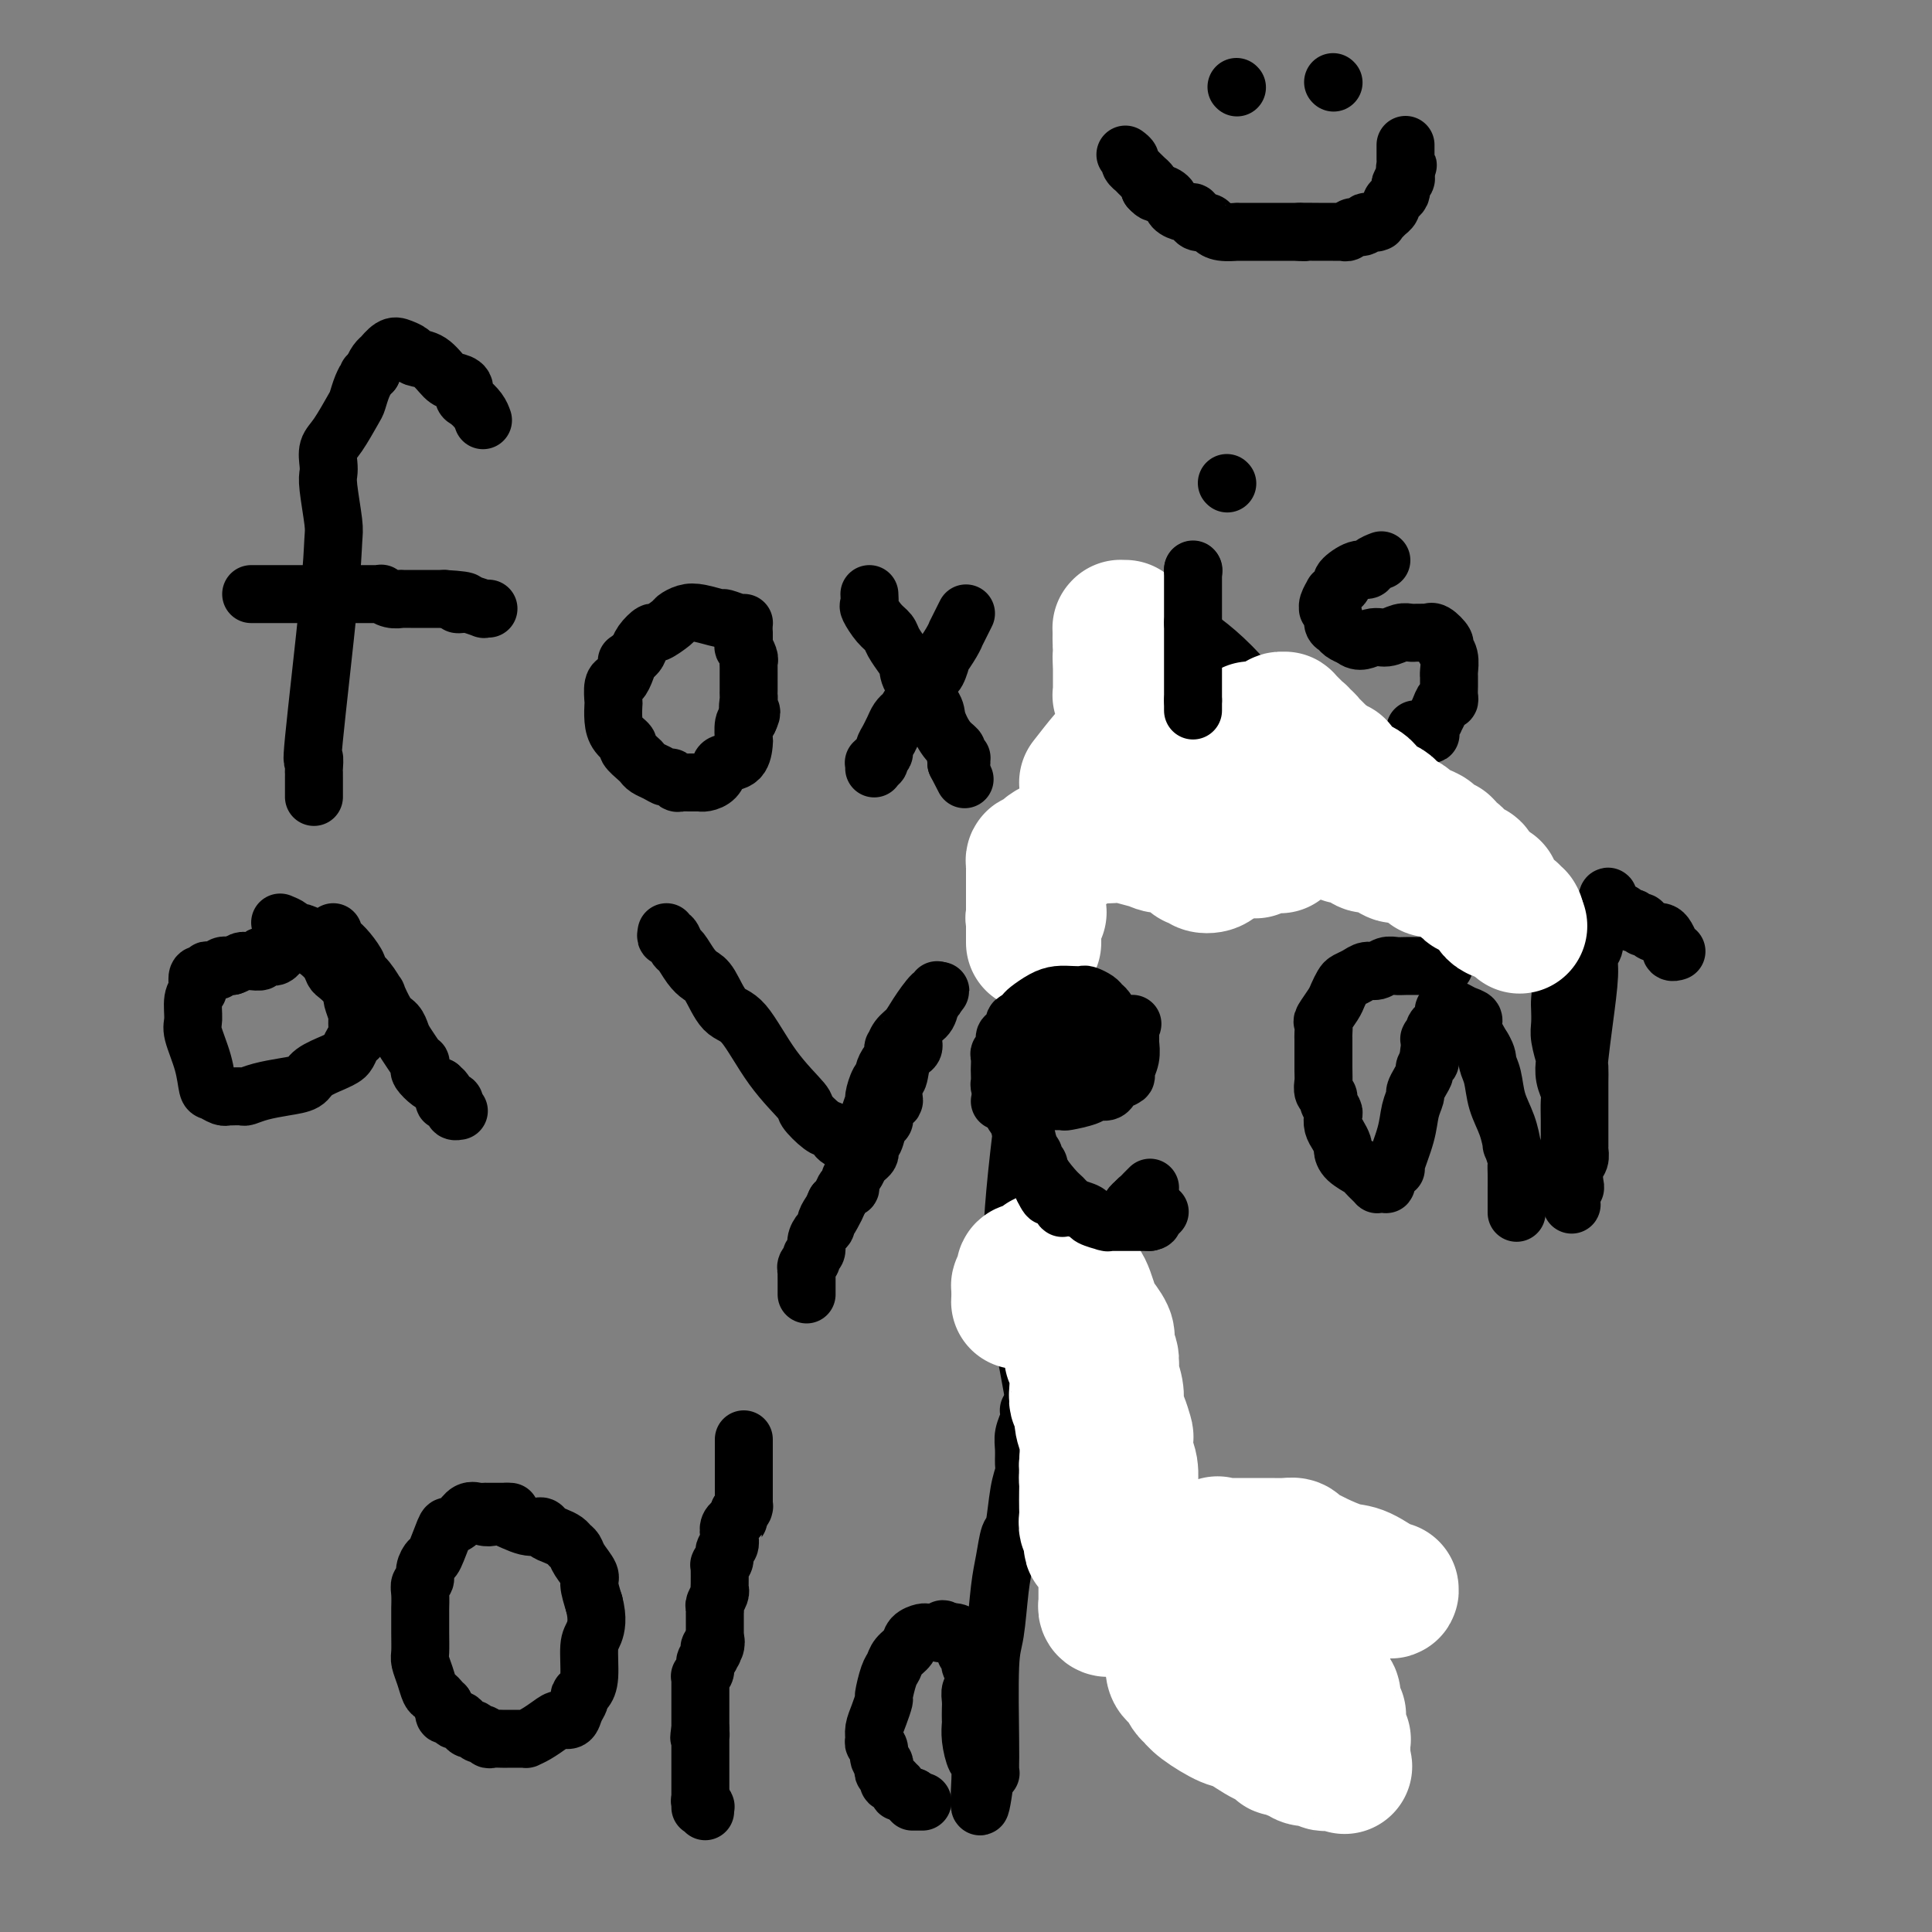 <svg viewBox='0 0 400 400' version='1.1' xmlns='http://www.w3.org/2000/svg' xmlns:xlink='http://www.w3.org/1999/xlink'><rect x="0" y="0" width="400" height="400" fill="#808080" stroke="none"/><g fill='none' stroke='#000000' stroke-width='12' stroke-linecap='round' stroke-linejoin='round'><path d='M100,87c-0.230,-0.635 -0.460,-1.270 -1,-2c-0.540,-0.730 -1.390,-1.556 -2,-2c-0.610,-0.444 -0.981,-0.508 -1,-1c-0.019,-0.492 0.314,-1.413 0,-2c-0.314,-0.587 -1.273,-0.840 -2,-1c-0.727,-0.160 -1.220,-0.228 -2,-1c-0.780,-0.772 -1.847,-2.247 -3,-3c-1.153,-0.753 -2.394,-0.782 -3,-1c-0.606,-0.218 -0.578,-0.623 -1,-1c-0.422,-0.377 -1.293,-0.726 -2,-1c-0.707,-0.274 -1.250,-0.474 -2,0c-0.750,0.474 -1.706,1.622 -2,2c-0.294,0.378 0.075,-0.014 0,0c-0.075,0.014 -0.593,0.432 -1,1c-0.407,0.568 -0.704,1.284 -1,2'/><path d='M77,77c-1.109,0.924 -0.881,0.733 -1,1c-0.119,0.267 -0.586,0.991 -1,2c-0.414,1.009 -0.776,2.305 -1,3c-0.224,0.695 -0.308,0.791 -1,2c-0.692,1.209 -1.990,3.530 -3,5c-1.010,1.470 -1.731,2.088 -2,3c-0.269,0.912 -0.086,2.116 0,3c0.086,0.884 0.075,1.446 0,2c-0.075,0.554 -0.213,1.101 0,3c0.213,1.899 0.779,5.151 1,7c0.221,1.849 0.098,2.296 0,4c-0.098,1.704 -0.170,4.666 -1,13c-0.830,8.334 -2.419,22.041 -3,28c-0.581,5.959 -0.156,4.170 0,4c0.156,-0.170 0.042,1.279 0,2c-0.042,0.721 -0.011,0.715 0,1c0.011,0.285 0.003,0.861 0,1c-0.003,0.139 -0.001,-0.159 0,0c0.001,0.159 0.000,0.774 0,1c-0.000,0.226 -0.000,0.064 0,0c0.000,-0.064 0.000,-0.031 0,0c-0.000,0.031 -0.000,0.060 0,0c0.000,-0.060 0.000,-0.208 0,0c-0.000,0.208 -0.000,0.773 0,1c0.000,0.227 0.000,0.117 0,0c-0.000,-0.117 -0.000,-0.241 0,0c0.000,0.241 0.000,0.848 0,1c-0.000,0.152 -0.000,-0.151 0,0c0.000,0.151 0.000,0.758 0,1c-0.000,0.242 -0.000,0.121 0,0'/><path d='M52,123c0.567,-0.000 1.133,-0.000 2,0c0.867,0.000 2.033,0.000 3,0c0.967,-0.000 1.733,-0.000 3,0c1.267,0.000 3.035,0.000 5,0c1.965,-0.000 4.127,-0.000 5,0c0.873,0.000 0.459,0.000 1,0c0.541,-0.000 2.038,-0.001 3,0c0.962,0.001 1.387,0.004 2,0c0.613,-0.004 1.412,-0.015 2,0c0.588,0.015 0.965,0.057 1,0c0.035,-0.057 -0.272,-0.211 0,0c0.272,0.211 1.123,0.789 2,1c0.877,0.211 1.781,0.057 2,0c0.219,-0.057 -0.248,-0.015 0,0c0.248,0.015 1.211,0.004 2,0c0.789,-0.004 1.405,-0.001 2,0c0.595,0.001 1.170,0.000 2,0c0.830,-0.000 1.915,-0.000 3,0'/><path d='M92,124c6.810,0.377 3.834,0.819 3,1c-0.834,0.181 0.474,0.101 1,0c0.526,-0.101 0.271,-0.223 1,0c0.729,0.223 2.443,0.792 3,1c0.557,0.208 -0.042,0.056 0,0c0.042,-0.056 0.726,-0.016 1,0c0.274,0.016 0.137,0.008 0,0'/><path d='M154,129c0.023,-0.032 0.046,-0.065 0,0c-0.046,0.065 -0.162,0.227 -1,0c-0.838,-0.227 -2.400,-0.842 -3,-1c-0.600,-0.158 -0.239,0.141 -1,0c-0.761,-0.141 -2.646,-0.723 -4,-1c-1.354,-0.277 -2.179,-0.247 -3,0c-0.821,0.247 -1.638,0.713 -2,1c-0.362,0.287 -0.268,0.395 -1,1c-0.732,0.605 -2.290,1.706 -3,2c-0.710,0.294 -0.572,-0.220 -1,0c-0.428,0.220 -1.423,1.175 -2,2c-0.577,0.825 -0.736,1.522 -1,2c-0.264,0.478 -0.632,0.739 -1,1'/><path d='M131,136c-1.879,1.452 -1.078,0.582 -1,1c0.078,0.418 -0.567,2.124 -1,3c-0.433,0.876 -0.652,0.923 -1,1c-0.348,0.077 -0.824,0.184 -1,1c-0.176,0.816 -0.053,2.341 0,3c0.053,0.659 0.037,0.452 0,1c-0.037,0.548 -0.094,1.852 0,3c0.094,1.148 0.340,2.139 1,3c0.660,0.861 1.734,1.593 2,2c0.266,0.407 -0.277,0.490 0,1c0.277,0.510 1.373,1.447 2,2c0.627,0.553 0.784,0.722 1,1c0.216,0.278 0.492,0.667 1,1c0.508,0.333 1.249,0.611 2,1c0.751,0.389 1.511,0.889 2,1c0.489,0.111 0.707,-0.166 1,0c0.293,0.166 0.661,0.777 1,1c0.339,0.223 0.651,0.060 1,0c0.349,-0.060 0.737,-0.015 1,0c0.263,0.015 0.403,0.002 1,0c0.597,-0.002 1.652,0.007 2,0c0.348,-0.007 -0.011,-0.030 0,0c0.011,0.030 0.391,0.112 1,0c0.609,-0.112 1.445,-0.419 2,-1c0.555,-0.581 0.828,-1.435 1,-2c0.172,-0.565 0.241,-0.841 1,-1c0.759,-0.159 2.206,-0.200 3,-1c0.794,-0.800 0.934,-2.359 1,-3c0.066,-0.641 0.056,-0.365 0,-1c-0.056,-0.635 -0.159,-2.181 0,-3c0.159,-0.819 0.579,-0.909 1,-1'/><path d='M155,149c1.083,-2.200 0.290,-1.700 0,-2c-0.290,-0.300 -0.078,-1.401 0,-2c0.078,-0.599 0.021,-0.695 0,-1c-0.021,-0.305 -0.006,-0.818 0,-1c0.006,-0.182 0.001,-0.034 0,0c-0.001,0.034 -0.000,-0.047 0,0c0.000,0.047 0.000,0.223 0,0c-0.000,-0.223 -0.000,-0.846 0,-1c0.000,-0.154 0.000,0.162 0,0c-0.000,-0.162 -0.000,-0.803 0,-1c0.000,-0.197 0.001,0.051 0,0c-0.001,-0.051 -0.004,-0.400 0,-1c0.004,-0.600 0.015,-1.452 0,-2c-0.015,-0.548 -0.057,-0.792 0,-1c0.057,-0.208 0.211,-0.380 0,-1c-0.211,-0.620 -0.789,-1.687 -1,-2c-0.211,-0.313 -0.057,0.127 0,0c0.057,-0.127 0.015,-0.822 0,-1c-0.015,-0.178 -0.004,0.162 0,0c0.004,-0.162 0.001,-0.827 0,-1c-0.001,-0.173 -0.000,0.146 0,0c0.000,-0.146 0.000,-0.756 0,-1c-0.000,-0.244 -0.000,-0.122 0,0'/><path d='M180,123c0.046,0.810 0.091,1.619 0,2c-0.091,0.381 -0.319,0.332 0,1c0.319,0.668 1.186,2.051 2,3c0.814,0.949 1.577,1.462 2,2c0.423,0.538 0.506,1.099 1,2c0.494,0.901 1.399,2.140 2,3c0.601,0.860 0.899,1.340 1,2c0.101,0.660 0.006,1.500 1,3c0.994,1.500 3.075,3.658 4,5c0.925,1.342 0.692,1.866 1,3c0.308,1.134 1.158,2.879 2,4c0.842,1.121 1.675,1.620 2,2c0.325,0.380 0.140,0.641 0,1c-0.140,0.359 -0.236,0.814 0,1c0.236,0.186 0.806,0.101 1,0c0.194,-0.101 0.014,-0.220 0,0c-0.014,0.220 0.139,0.777 0,1c-0.139,0.223 -0.569,0.111 -1,0'/><path d='M198,158c3.000,5.833 1.500,2.917 0,0'/><path d='M200,127c-0.306,0.610 -0.611,1.219 -1,2c-0.389,0.781 -0.860,1.733 -1,2c-0.140,0.267 0.051,-0.153 0,0c-0.051,0.153 -0.343,0.877 -1,2c-0.657,1.123 -1.680,2.646 -2,3c-0.320,0.354 0.063,-0.460 0,0c-0.063,0.460 -0.574,2.196 -1,3c-0.426,0.804 -0.769,0.678 -1,1c-0.231,0.322 -0.352,1.092 -1,2c-0.648,0.908 -1.824,1.954 -3,3'/><path d='M189,145c-2.106,3.427 -1.870,2.993 -2,3c-0.130,0.007 -0.627,0.453 -1,1c-0.373,0.547 -0.621,1.193 -1,2c-0.379,0.807 -0.890,1.775 -1,2c-0.110,0.225 0.180,-0.295 0,0c-0.180,0.295 -0.832,1.403 -1,2c-0.168,0.597 0.147,0.682 0,1c-0.147,0.318 -0.757,0.869 -1,1c-0.243,0.131 -0.118,-0.157 0,0c0.118,0.157 0.228,0.760 0,1c-0.228,0.240 -0.793,0.117 -1,0c-0.207,-0.117 -0.055,-0.227 0,0c0.055,0.227 0.015,0.793 0,1c-0.015,0.207 -0.004,0.056 0,0c0.004,-0.056 0.001,-0.016 0,0c-0.001,0.016 -0.001,0.008 0,0'/><path d='M245,123c-0.030,0.342 -0.060,0.684 0,1c0.060,0.316 0.211,0.604 0,1c-0.211,0.396 -0.785,0.898 -1,1c-0.215,0.102 -0.072,-0.197 0,0c0.072,0.197 0.072,0.891 0,2c-0.072,1.109 -0.215,2.634 0,3c0.215,0.366 0.789,-0.426 1,0c0.211,0.426 0.060,2.071 0,3c-0.060,0.929 -0.030,1.143 0,2c0.030,0.857 0.061,2.358 0,3c-0.061,0.642 -0.212,0.426 0,1c0.212,0.574 0.789,1.937 1,3c0.211,1.063 0.057,1.825 0,2c-0.057,0.175 -0.015,-0.238 0,0c0.015,0.238 0.004,1.125 0,2c-0.004,0.875 -0.001,1.737 0,2c0.001,0.263 0.000,-0.074 0,0c-0.000,0.074 -0.000,0.558 0,1c0.000,0.442 0.000,0.840 0,1c-0.000,0.160 -0.000,0.080 0,0'/><path d='M246,151c0.167,4.667 0.083,2.333 0,0'/><path d='M254,100c0.000,0.000 0.100,0.100 0.1,0.1'/><path d='M286,116c-0.768,0.295 -1.536,0.590 -2,1c-0.464,0.410 -0.624,0.936 -1,1c-0.376,0.064 -0.966,-0.332 -2,0c-1.034,0.332 -2.511,1.394 -3,2c-0.489,0.606 0.009,0.757 0,1c-0.009,0.243 -0.524,0.577 -1,1c-0.476,0.423 -0.913,0.936 -1,1c-0.087,0.064 0.177,-0.321 0,0c-0.177,0.321 -0.794,1.347 -1,2c-0.206,0.653 0.001,0.935 0,1c-0.001,0.065 -0.208,-0.085 0,0c0.208,0.085 0.832,0.404 1,1c0.168,0.596 -0.120,1.469 0,2c0.120,0.531 0.648,0.720 1,1c0.352,0.280 0.529,0.651 1,1c0.471,0.349 1.235,0.674 2,1'/><path d='M280,132c1.384,1.376 2.843,0.316 4,0c1.157,-0.316 2.010,0.111 3,0c0.990,-0.111 2.115,-0.762 3,-1c0.885,-0.238 1.529,-0.063 2,0c0.471,0.063 0.769,0.015 1,0c0.231,-0.015 0.395,0.003 1,0c0.605,-0.003 1.649,-0.026 2,0c0.351,0.026 0.007,0.103 0,0c-0.007,-0.103 0.324,-0.385 1,0c0.676,0.385 1.698,1.438 2,2c0.302,0.562 -0.115,0.632 0,1c0.115,0.368 0.763,1.033 1,2c0.237,0.967 0.063,2.237 0,3c-0.063,0.763 -0.016,1.017 0,1c0.016,-0.017 0.001,-0.307 0,0c-0.001,0.307 0.011,1.212 0,2c-0.011,0.788 -0.045,1.459 0,2c0.045,0.541 0.171,0.953 0,1c-0.171,0.047 -0.638,-0.271 -1,0c-0.362,0.271 -0.619,1.129 -1,2c-0.381,0.871 -0.887,1.753 -1,2c-0.113,0.247 0.165,-0.140 0,0c-0.165,0.140 -0.775,0.808 -1,1c-0.225,0.192 -0.067,-0.091 0,0c0.067,0.091 0.042,0.557 0,1c-0.042,0.443 -0.103,0.865 0,1c0.103,0.135 0.368,-0.015 0,0c-0.368,0.015 -1.368,0.196 -2,0c-0.632,-0.196 -0.895,-0.770 -1,-1c-0.105,-0.230 -0.053,-0.115 0,0'/><path d='M58,191c0.748,0.305 1.496,0.611 2,1c0.504,0.389 0.764,0.863 1,1c0.236,0.137 0.448,-0.063 1,0c0.552,0.063 1.443,0.388 2,1c0.557,0.612 0.778,1.511 1,2c0.222,0.489 0.444,0.567 1,1c0.556,0.433 1.445,1.219 2,2c0.555,0.781 0.775,1.555 1,2c0.225,0.445 0.456,0.561 1,1c0.544,0.439 1.400,1.202 2,2c0.600,0.798 0.945,1.631 1,2c0.055,0.369 -0.181,0.274 0,1c0.181,0.726 0.780,2.272 1,3c0.220,0.728 0.063,0.636 0,1c-0.063,0.364 -0.031,1.182 0,2'/><path d='M74,213c0.357,1.813 0.249,1.847 0,2c-0.249,0.153 -0.641,0.425 -1,1c-0.359,0.575 -0.686,1.453 -1,2c-0.314,0.547 -0.617,0.762 -1,1c-0.383,0.238 -0.847,0.497 -2,1c-1.153,0.503 -2.995,1.249 -4,2c-1.005,0.751 -1.171,1.508 -2,2c-0.829,0.492 -2.320,0.720 -4,1c-1.680,0.280 -3.550,0.611 -5,1c-1.450,0.389 -2.479,0.836 -3,1c-0.521,0.164 -0.534,0.045 -1,0c-0.466,-0.045 -1.385,-0.016 -2,0c-0.615,0.016 -0.924,0.018 -1,0c-0.076,-0.018 0.083,-0.057 0,0c-0.083,0.057 -0.408,0.209 -1,0c-0.592,-0.209 -1.451,-0.778 -2,-1c-0.549,-0.222 -0.789,-0.097 -1,-1c-0.211,-0.903 -0.393,-2.834 -1,-5c-0.607,-2.166 -1.641,-4.568 -2,-6c-0.359,-1.432 -0.045,-1.894 0,-3c0.045,-1.106 -0.180,-2.857 0,-4c0.180,-1.143 0.765,-1.678 1,-2c0.235,-0.322 0.120,-0.430 0,-1c-0.120,-0.570 -0.244,-1.603 0,-2c0.244,-0.397 0.857,-0.158 1,0c0.143,0.158 -0.184,0.235 0,0c0.184,-0.235 0.878,-0.781 1,-1c0.122,-0.219 -0.328,-0.110 0,0c0.328,0.110 1.434,0.222 2,0c0.566,-0.222 0.590,-0.778 1,-1c0.410,-0.222 1.205,-0.111 2,0'/><path d='M48,200c1.173,-0.382 1.605,-0.838 2,-1c0.395,-0.162 0.755,-0.029 1,0c0.245,0.029 0.377,-0.045 1,0c0.623,0.045 1.736,0.208 2,0c0.264,-0.208 -0.322,-0.788 0,-1c0.322,-0.212 1.553,-0.056 2,0c0.447,0.056 0.109,0.011 0,0c-0.109,-0.011 0.009,0.011 0,0c-0.009,-0.011 -0.147,-0.054 0,0c0.147,0.054 0.578,0.207 1,0c0.422,-0.207 0.835,-0.773 1,-1c0.165,-0.227 0.083,-0.113 0,0'/><path d='M69,193c-0.070,0.347 -0.139,0.694 0,1c0.139,0.306 0.488,0.569 1,1c0.512,0.431 1.189,1.028 2,2c0.811,0.972 1.757,2.320 2,3c0.243,0.680 -0.216,0.693 0,1c0.216,0.307 1.108,0.907 2,2c0.892,1.093 1.783,2.677 2,3c0.217,0.323 -0.242,-0.617 0,0c0.242,0.617 1.183,2.790 2,4c0.817,1.210 1.510,1.458 2,2c0.490,0.542 0.776,1.379 1,2c0.224,0.621 0.386,1.027 1,2c0.614,0.973 1.682,2.513 2,3c0.318,0.487 -0.112,-0.078 0,0c0.112,0.078 0.768,0.798 1,1c0.232,0.202 0.040,-0.114 0,0c-0.040,0.114 0.072,0.660 0,1c-0.072,0.340 -0.327,0.476 0,1c0.327,0.524 1.236,1.435 2,2c0.764,0.565 1.382,0.782 2,1'/><path d='M91,225c3.626,5.132 1.690,1.964 1,1c-0.690,-0.964 -0.133,0.278 0,1c0.133,0.722 -0.157,0.925 0,1c0.157,0.075 0.760,0.023 1,0c0.240,-0.023 0.116,-0.016 0,0c-0.116,0.016 -0.223,0.043 0,0c0.223,-0.043 0.778,-0.155 1,0c0.222,0.155 0.111,0.578 0,1c-0.111,0.422 -0.222,0.844 0,1c0.222,0.156 0.778,0.044 1,0c0.222,-0.044 0.111,-0.022 0,0'/><path d='M138,193c-0.088,0.481 -0.175,0.961 0,1c0.175,0.039 0.613,-0.365 1,0c0.387,0.365 0.722,1.498 1,2c0.278,0.502 0.500,0.373 1,1c0.500,0.627 1.279,2.011 2,3c0.721,0.989 1.383,1.585 2,2c0.617,0.415 1.189,0.651 2,2c0.811,1.349 1.861,3.813 3,5c1.139,1.187 2.367,1.099 4,3c1.633,1.901 3.670,5.791 6,9c2.330,3.209 4.953,5.739 6,7c1.047,1.261 0.517,1.255 1,2c0.483,0.745 1.980,2.242 3,3c1.020,0.758 1.565,0.778 2,1c0.435,0.222 0.760,0.648 1,1c0.240,0.352 0.394,0.630 1,1c0.606,0.370 1.664,0.831 2,1c0.336,0.169 -0.051,0.045 0,0c0.051,-0.045 0.539,-0.012 1,0c0.461,0.012 0.893,0.003 1,0c0.107,-0.003 -0.112,-0.001 0,0c0.112,0.001 0.556,0.000 1,0'/><path d='M179,237c1.620,0.503 1.170,-0.240 1,-1c-0.170,-0.760 -0.060,-1.535 0,-2c0.060,-0.465 0.071,-0.618 0,-1c-0.071,-0.382 -0.225,-0.992 0,-2c0.225,-1.008 0.830,-2.416 1,-3c0.170,-0.584 -0.095,-0.346 0,-1c0.095,-0.654 0.551,-2.201 1,-3c0.449,-0.799 0.891,-0.849 1,-1c0.109,-0.151 -0.115,-0.403 0,-1c0.115,-0.597 0.569,-1.539 1,-2c0.431,-0.461 0.840,-0.441 1,-1c0.160,-0.559 0.072,-1.698 0,-2c-0.072,-0.302 -0.128,0.234 0,0c0.128,-0.234 0.441,-1.236 1,-2c0.559,-0.764 1.365,-1.289 2,-2c0.635,-0.711 1.098,-1.606 2,-3c0.902,-1.394 2.242,-3.285 3,-4c0.758,-0.715 0.935,-0.253 1,0c0.065,0.253 0.017,0.299 0,0c-0.017,-0.299 -0.005,-0.943 0,-1c0.005,-0.057 0.002,0.471 0,1'/><path d='M194,206c1.378,-1.697 0.324,-0.439 0,0c-0.324,0.439 0.081,0.061 0,0c-0.081,-0.061 -0.647,0.197 -1,1c-0.353,0.803 -0.494,2.152 -1,3c-0.506,0.848 -1.378,1.195 -2,2c-0.622,0.805 -0.993,2.069 -1,3c-0.007,0.931 0.352,1.527 0,2c-0.352,0.473 -1.414,0.821 -2,2c-0.586,1.179 -0.696,3.190 -1,4c-0.304,0.810 -0.803,0.420 -1,1c-0.197,0.580 -0.091,2.130 0,3c0.091,0.870 0.169,1.060 0,1c-0.169,-0.060 -0.584,-0.369 -1,0c-0.416,0.369 -0.832,1.416 -1,2c-0.168,0.584 -0.087,0.706 0,1c0.087,0.294 0.181,0.761 0,1c-0.181,0.239 -0.636,0.249 -1,1c-0.364,0.751 -0.636,2.242 -1,3c-0.364,0.758 -0.819,0.782 -1,1c-0.181,0.218 -0.086,0.631 0,1c0.086,0.369 0.164,0.694 0,1c-0.164,0.306 -0.569,0.593 -1,1c-0.431,0.407 -0.886,0.935 -1,1c-0.114,0.065 0.114,-0.332 0,0c-0.114,0.332 -0.569,1.394 -1,2c-0.431,0.606 -0.836,0.758 -1,1c-0.164,0.242 -0.085,0.576 0,1c0.085,0.424 0.178,0.938 0,1c-0.178,0.062 -0.625,-0.330 -1,0c-0.375,0.330 -0.679,1.380 -1,2c-0.321,0.620 -0.661,0.810 -1,1'/><path d='M173,249c-3.205,6.847 -0.718,2.464 0,1c0.718,-1.464 -0.334,-0.008 -1,1c-0.666,1.008 -0.948,1.569 -1,2c-0.052,0.431 0.126,0.731 0,1c-0.126,0.269 -0.554,0.506 -1,1c-0.446,0.494 -0.908,1.245 -1,2c-0.092,0.755 0.186,1.513 0,2c-0.186,0.487 -0.834,0.703 -1,1c-0.166,0.297 0.152,0.676 0,1c-0.152,0.324 -0.773,0.594 -1,1c-0.227,0.406 -0.061,0.949 0,1c0.061,0.051 0.016,-0.390 0,0c-0.016,0.390 -0.004,1.611 0,2c0.004,0.389 0.001,-0.053 0,0c-0.001,0.053 -0.000,0.603 0,1c0.000,0.397 0.000,0.642 0,1c-0.000,0.358 -0.000,0.828 0,1c0.000,0.172 0.000,0.046 0,0c-0.000,-0.046 -0.000,-0.012 0,0c0.000,0.012 0.000,0.004 0,0c-0.000,-0.004 -0.000,-0.002 0,0'/><path d='M207,228c0.548,-0.000 1.097,-0.000 2,0c0.903,0.000 2.161,0.001 3,0c0.839,-0.001 1.257,-0.003 2,0c0.743,0.003 1.809,0.011 3,0c1.191,-0.011 2.508,-0.041 3,0c0.492,0.041 0.160,0.151 1,0c0.840,-0.151 2.854,-0.565 4,-1c1.146,-0.435 1.425,-0.890 2,-1c0.575,-0.110 1.445,0.127 2,0c0.555,-0.127 0.793,-0.617 1,-1c0.207,-0.383 0.381,-0.659 1,-1c0.619,-0.341 1.683,-0.747 2,-1c0.317,-0.253 -0.111,-0.354 0,-1c0.111,-0.646 0.762,-1.837 1,-3c0.238,-1.163 0.064,-2.296 0,-3c-0.064,-0.704 -0.017,-0.977 0,-1c0.017,-0.023 0.005,0.204 0,0c-0.005,-0.204 -0.001,-0.838 0,-1c0.001,-0.162 0.000,0.149 0,0c-0.000,-0.149 -0.000,-0.757 0,-1c0.000,-0.243 0.000,-0.122 0,0'/><path d='M234,213c0.820,-2.011 0.372,-0.539 0,0c-0.372,0.539 -0.666,0.144 -1,0c-0.334,-0.144 -0.708,-0.036 -1,0c-0.292,0.036 -0.500,-0.001 -1,0c-0.500,0.001 -1.290,0.038 -2,0c-0.710,-0.038 -1.341,-0.151 -2,0c-0.659,0.151 -1.347,0.565 -2,1c-0.653,0.435 -1.271,0.892 -2,1c-0.729,0.108 -1.567,-0.132 -3,0c-1.433,0.132 -3.459,0.637 -4,1c-0.541,0.363 0.404,0.583 0,1c-0.404,0.417 -2.158,1.032 -3,2c-0.842,0.968 -0.772,2.291 -1,4c-0.228,1.709 -0.755,3.806 -1,5c-0.245,1.194 -0.207,1.485 0,2c0.207,0.515 0.582,1.254 1,3c0.418,1.746 0.878,4.499 2,7c1.122,2.501 2.906,4.751 4,6c1.094,1.249 1.497,1.497 2,2c0.503,0.503 1.105,1.263 2,2c0.895,0.737 2.082,1.452 3,2c0.918,0.548 1.569,0.927 2,1c0.431,0.073 0.644,-0.162 1,0c0.356,0.162 0.855,0.721 1,1c0.145,0.279 -0.063,0.278 0,0c0.063,-0.278 0.398,-0.834 1,-1c0.602,-0.166 1.471,0.059 2,0c0.529,-0.059 0.719,-0.400 1,-1c0.281,-0.600 0.652,-1.457 1,-2c0.348,-0.543 0.674,-0.771 1,-1'/><path d='M235,249c0.626,-0.780 0.689,-0.731 1,-1c0.311,-0.269 0.868,-0.857 1,-1c0.132,-0.143 -0.160,0.157 0,0c0.160,-0.157 0.774,-0.773 1,-1c0.226,-0.227 0.065,-0.065 0,0c-0.065,0.065 -0.032,0.032 0,0'/><path d='M316,190c0.000,0.000 0.100,0.100 0.1,0.1'/><path d='M316,190c0.000,0.000 0.100,0.100 0.1,0.1'/><path d='M299,200c-1.120,-0.001 -2.239,-0.001 -3,0c-0.761,0.001 -1.162,0.004 -2,0c-0.838,-0.004 -2.111,-0.016 -3,0c-0.889,0.016 -1.393,0.060 -2,0c-0.607,-0.060 -1.318,-0.223 -2,0c-0.682,0.223 -1.334,0.832 -2,1c-0.666,0.168 -1.345,-0.106 -2,0c-0.655,0.106 -1.288,0.593 -2,1c-0.712,0.407 -1.505,0.733 -2,1c-0.495,0.267 -0.693,0.476 -1,1c-0.307,0.524 -0.723,1.362 -1,2c-0.277,0.638 -0.414,1.074 -1,2c-0.586,0.926 -1.621,2.341 -2,3c-0.379,0.659 -0.102,0.560 0,1c0.102,0.440 0.027,1.417 0,2c-0.027,0.583 -0.007,0.772 0,1c0.007,0.228 0.002,0.494 0,1c-0.002,0.506 -0.001,1.252 0,2c0.001,0.748 0.000,1.500 0,2c-0.000,0.500 -0.000,0.750 0,1'/><path d='M274,221c0.017,2.119 0.061,2.417 0,3c-0.061,0.583 -0.226,1.451 0,2c0.226,0.549 0.845,0.780 1,1c0.155,0.220 -0.152,0.429 0,1c0.152,0.571 0.762,1.505 1,2c0.238,0.495 0.102,0.552 0,1c-0.102,0.448 -0.170,1.289 0,2c0.170,0.711 0.578,1.294 1,2c0.422,0.706 0.857,1.536 1,2c0.143,0.464 -0.007,0.563 0,1c0.007,0.437 0.169,1.213 1,2c0.831,0.787 2.330,1.584 3,2c0.670,0.416 0.509,0.451 1,1c0.491,0.549 1.633,1.613 2,2c0.367,0.387 -0.043,0.097 0,0c0.043,-0.097 0.538,-0.002 1,0c0.462,0.002 0.893,-0.089 1,0c0.107,0.089 -0.108,0.359 0,0c0.108,-0.359 0.539,-1.348 1,-2c0.461,-0.652 0.950,-0.966 1,-1c0.050,-0.034 -0.341,0.213 0,-1c0.341,-1.213 1.415,-3.886 2,-6c0.585,-2.114 0.683,-3.669 1,-5c0.317,-1.331 0.855,-2.436 1,-3c0.145,-0.564 -0.101,-0.585 0,-1c0.101,-0.415 0.549,-1.225 1,-2c0.451,-0.775 0.904,-1.517 1,-2c0.096,-0.483 -0.167,-0.707 0,-1c0.167,-0.293 0.762,-0.655 1,-1c0.238,-0.345 0.119,-0.672 0,-1'/><path d='M296,219c1.702,-3.917 0.456,-0.709 0,0c-0.456,0.709 -0.122,-1.082 0,-2c0.122,-0.918 0.033,-0.964 0,-1c-0.033,-0.036 -0.008,-0.063 0,0c0.008,0.063 0.001,0.214 0,0c-0.001,-0.214 0.003,-0.793 0,-1c-0.003,-0.207 -0.015,-0.041 0,0c0.015,0.041 0.056,-0.044 0,0c-0.056,0.044 -0.207,0.218 0,0c0.207,-0.218 0.774,-0.829 1,-1c0.226,-0.171 0.112,0.099 0,0c-0.112,-0.099 -0.222,-0.566 0,-1c0.222,-0.434 0.778,-0.834 1,-1c0.222,-0.166 0.112,-0.097 0,0c-0.112,0.097 -0.226,0.222 0,0c0.226,-0.222 0.793,-0.791 1,-1c0.207,-0.209 0.056,-0.060 0,0c-0.056,0.060 -0.015,0.030 0,0c0.015,-0.030 0.004,-0.060 0,0c-0.004,0.060 -0.002,0.208 0,0c0.002,-0.208 0.005,-0.774 0,-1c-0.005,-0.226 -0.016,-0.113 0,0c0.016,0.113 0.059,0.226 0,0c-0.059,-0.226 -0.221,-0.789 0,-1c0.221,-0.211 0.824,-0.068 1,0c0.176,0.068 -0.073,0.061 0,0c0.073,-0.061 0.470,-0.177 1,0c0.530,0.177 1.194,0.645 2,1c0.806,0.355 1.756,0.596 2,1c0.244,0.404 -0.216,0.973 0,2c0.216,1.027 1.108,2.514 2,4'/><path d='M307,217c1.103,1.799 0.860,2.298 1,3c0.140,0.702 0.663,1.607 1,3c0.337,1.393 0.486,3.274 1,5c0.514,1.726 1.392,3.298 2,5c0.608,1.702 0.948,3.533 1,4c0.052,0.467 -0.182,-0.429 0,0c0.182,0.429 0.781,2.185 1,3c0.219,0.815 0.059,0.690 0,1c-0.059,0.310 -0.016,1.053 0,2c0.016,0.947 0.004,2.096 0,3c-0.004,0.904 -0.001,1.563 0,2c0.001,0.437 0.000,0.652 0,1c-0.000,0.348 -0.000,0.829 0,1c0.000,0.171 0.000,0.032 0,0c-0.000,-0.032 -0.000,0.044 0,0c0.000,-0.044 0.000,-0.208 0,0c-0.000,0.208 -0.000,0.787 0,1c0.000,0.213 0.000,0.061 0,0c-0.000,-0.061 -0.000,-0.030 0,0'/><path d='M320,194c0.455,0.810 0.910,1.619 1,2c0.090,0.381 -0.186,0.333 0,1c0.186,0.667 0.834,2.051 1,3c0.166,0.949 -0.152,1.465 0,2c0.152,0.535 0.772,1.089 1,2c0.228,0.911 0.065,2.178 0,3c-0.065,0.822 -0.031,1.199 0,2c0.031,0.801 0.060,2.027 0,3c-0.060,0.973 -0.208,1.693 0,3c0.208,1.307 0.774,3.202 1,4c0.226,0.798 0.113,0.498 0,1c-0.113,0.502 -0.226,1.806 0,3c0.226,1.194 0.793,2.279 1,3c0.207,0.721 0.056,1.079 0,2c-0.056,0.921 -0.015,2.406 0,4c0.015,1.594 0.004,3.296 0,4c-0.004,0.704 -0.001,0.408 0,1c0.001,0.592 0.000,2.070 0,3c-0.000,0.930 -0.000,1.311 0,2c0.000,0.689 0.000,1.685 0,2c-0.000,0.315 -0.000,-0.053 0,0c0.000,0.053 0.000,0.526 0,1'/><path d='M325,245c0.774,8.116 0.208,2.907 0,1c-0.208,-1.907 -0.057,-0.511 0,0c0.057,0.511 0.019,0.137 0,0c-0.019,-0.137 -0.019,-0.038 0,0c0.019,0.038 0.057,0.014 0,0c-0.057,-0.014 -0.208,-0.020 0,0c0.208,0.020 0.774,0.066 1,0c0.226,-0.066 0.113,-0.243 0,-1c-0.113,-0.757 -0.226,-2.095 0,-3c0.226,-0.905 0.793,-1.378 1,-2c0.207,-0.622 0.056,-1.394 0,-2c-0.056,-0.606 -0.015,-1.046 0,-1c0.015,0.046 0.004,0.577 0,0c-0.004,-0.577 -0.001,-2.260 0,-3c0.001,-0.740 0.000,-0.535 0,-1c-0.000,-0.465 -0.001,-1.601 0,-3c0.001,-1.399 0.003,-3.062 0,-4c-0.003,-0.938 -0.011,-1.150 0,-2c0.011,-0.850 0.040,-2.339 0,-3c-0.040,-0.661 -0.151,-0.495 0,-2c0.151,-1.505 0.562,-4.683 1,-8c0.438,-3.317 0.902,-6.774 1,-9c0.098,-2.226 -0.170,-3.223 0,-4c0.170,-0.777 0.777,-1.335 1,-2c0.223,-0.665 0.063,-1.436 0,-2c-0.063,-0.564 -0.027,-0.921 0,-1c0.027,-0.079 0.046,0.120 0,0c-0.046,-0.120 -0.157,-0.558 0,-1c0.157,-0.442 0.581,-0.888 1,-1c0.419,-0.112 0.834,0.111 1,0c0.166,-0.111 0.083,-0.555 0,-1'/><path d='M332,190c1.323,-8.525 1.129,-2.338 1,0c-0.129,2.338 -0.194,0.827 0,0c0.194,-0.827 0.648,-0.969 1,-1c0.352,-0.031 0.601,0.048 1,0c0.399,-0.048 0.947,-0.223 1,0c0.053,0.223 -0.388,0.843 0,1c0.388,0.157 1.606,-0.150 2,0c0.394,0.150 -0.035,0.757 0,1c0.035,0.243 0.534,0.121 1,0c0.466,-0.121 0.898,-0.243 1,0c0.102,0.243 -0.127,0.849 0,1c0.127,0.151 0.611,-0.154 1,0c0.389,0.154 0.682,0.767 1,1c0.318,0.233 0.660,0.086 1,0c0.340,-0.086 0.679,-0.110 1,0c0.321,0.110 0.626,0.355 1,1c0.374,0.645 0.818,1.689 1,2c0.182,0.311 0.101,-0.113 0,0c-0.101,0.113 -0.223,0.762 0,1c0.223,0.238 0.792,0.064 1,0c0.208,-0.064 0.056,-0.017 0,0c-0.056,0.017 -0.016,0.005 0,0c0.016,-0.005 0.008,-0.002 0,0'/><path d='M98,313c-0.173,-0.109 -0.346,-0.218 0,0c0.346,0.218 1.210,0.761 2,1c0.790,0.239 1.506,0.172 2,0c0.494,-0.172 0.765,-0.449 2,0c1.235,0.449 3.434,1.626 5,2c1.566,0.374 2.499,-0.054 3,0c0.501,0.054 0.568,0.591 1,1c0.432,0.409 1.228,0.689 2,1c0.772,0.311 1.521,0.654 2,1c0.479,0.346 0.688,0.696 1,1c0.312,0.304 0.727,0.562 1,1c0.273,0.438 0.403,1.056 1,2c0.597,0.944 1.661,2.216 2,3c0.339,0.784 -0.046,1.081 0,2c0.046,0.919 0.523,2.459 1,4'/><path d='M123,332c0.837,3.119 0.431,4.916 0,6c-0.431,1.084 -0.885,1.456 -1,3c-0.115,1.544 0.110,4.262 0,6c-0.110,1.738 -0.553,2.498 -1,3c-0.447,0.502 -0.896,0.747 -1,1c-0.104,0.253 0.139,0.515 0,1c-0.139,0.485 -0.659,1.194 -1,2c-0.341,0.806 -0.502,1.708 -1,2c-0.498,0.292 -1.334,-0.027 -2,0c-0.666,0.027 -1.161,0.400 -2,1c-0.839,0.600 -2.021,1.429 -3,2c-0.979,0.571 -1.754,0.885 -2,1c-0.246,0.115 0.037,0.031 0,0c-0.037,-0.031 -0.395,-0.009 -1,0c-0.605,0.009 -1.457,0.003 -2,0c-0.543,-0.003 -0.775,-0.005 -1,0c-0.225,0.005 -0.441,0.016 -1,0c-0.559,-0.016 -1.459,-0.061 -2,0c-0.541,0.061 -0.722,0.227 -1,0c-0.278,-0.227 -0.652,-0.848 -1,-1c-0.348,-0.152 -0.670,0.166 -1,0c-0.330,-0.166 -0.667,-0.815 -1,-1c-0.333,-0.185 -0.663,0.095 -1,0c-0.337,-0.095 -0.682,-0.566 -1,-1c-0.318,-0.434 -0.611,-0.833 -1,-1c-0.389,-0.167 -0.875,-0.103 -1,0c-0.125,0.103 0.111,0.244 0,0c-0.111,-0.244 -0.568,-0.873 -1,-1c-0.432,-0.127 -0.838,0.250 -1,0c-0.162,-0.250 -0.081,-1.125 0,-2'/><path d='M92,353c-1.726,-1.255 -1.041,-0.893 -1,-1c0.041,-0.107 -0.563,-0.685 -1,-1c-0.437,-0.315 -0.705,-0.369 -1,-1c-0.295,-0.631 -0.615,-1.840 -1,-3c-0.385,-1.160 -0.835,-2.270 -1,-3c-0.165,-0.730 -0.044,-1.081 0,-2c0.044,-0.919 0.011,-2.407 0,-4c-0.011,-1.593 0.001,-3.291 0,-4c-0.001,-0.709 -0.015,-0.430 0,-1c0.015,-0.570 0.060,-1.989 0,-3c-0.060,-1.011 -0.224,-1.615 0,-2c0.224,-0.385 0.838,-0.552 1,-1c0.162,-0.448 -0.126,-1.177 0,-2c0.126,-0.823 0.667,-1.739 1,-2c0.333,-0.261 0.459,0.133 1,-1c0.541,-1.133 1.496,-3.792 2,-5c0.504,-1.208 0.555,-0.965 1,-1c0.445,-0.035 1.284,-0.349 2,-1c0.716,-0.651 1.309,-1.638 2,-2c0.691,-0.362 1.480,-0.097 2,0c0.520,0.097 0.770,0.026 1,0c0.230,-0.026 0.440,-0.007 1,0c0.560,0.007 1.471,0.002 2,0c0.529,-0.002 0.678,-0.000 1,0c0.322,0.000 0.818,0.000 1,0c0.182,-0.000 0.049,-0.000 0,0c-0.049,0.000 -0.014,0.000 0,0c0.014,-0.000 0.007,-0.000 0,0'/><path d='M105,313c1.244,0.000 0.356,0.000 0,0c-0.356,0.000 -0.178,0.000 0,0'/><path d='M154,298c-0.000,0.218 -0.000,0.436 0,1c0.000,0.564 0.000,1.474 0,2c-0.000,0.526 -0.000,0.670 0,1c0.000,0.330 0.000,0.848 0,1c-0.000,0.152 -0.000,-0.061 0,0c0.000,0.061 0.000,0.397 0,1c-0.000,0.603 -0.000,1.472 0,2c0.000,0.528 0.000,0.717 0,1c-0.000,0.283 -0.000,0.662 0,1c0.000,0.338 0.000,0.634 0,1c-0.000,0.366 -0.000,0.802 0,1c0.000,0.198 0.001,0.157 0,0c-0.001,-0.157 -0.003,-0.432 0,0c0.003,0.432 0.011,1.569 0,2c-0.011,0.431 -0.041,0.154 0,0c0.041,-0.154 0.155,-0.187 0,0c-0.155,0.187 -0.577,0.593 -1,1'/><path d='M153,313c-0.172,2.564 -0.102,1.474 0,1c0.102,-0.474 0.237,-0.332 0,0c-0.237,0.332 -0.847,0.852 -1,1c-0.153,0.148 0.151,-0.078 0,0c-0.151,0.078 -0.757,0.458 -1,1c-0.243,0.542 -0.121,1.246 0,2c0.121,0.754 0.243,1.560 0,2c-0.243,0.440 -0.850,0.515 -1,1c-0.150,0.485 0.156,1.381 0,2c-0.156,0.619 -0.774,0.961 -1,1c-0.226,0.039 -0.061,-0.225 0,0c0.061,0.225 0.017,0.938 0,1c-0.017,0.062 -0.008,-0.527 0,0c0.008,0.527 0.016,2.168 0,3c-0.016,0.832 -0.057,0.854 0,1c0.057,0.146 0.211,0.417 0,1c-0.211,0.583 -0.789,1.477 -1,2c-0.211,0.523 -0.057,0.675 0,1c0.057,0.325 0.015,0.822 0,1c-0.015,0.178 -0.004,0.038 0,0c0.004,-0.038 0.001,0.028 0,0c-0.001,-0.028 -0.000,-0.148 0,0c0.000,0.148 0.000,0.566 0,1c-0.000,0.434 -0.000,0.886 0,1c0.000,0.114 0.000,-0.109 0,0c-0.000,0.109 -0.000,0.550 0,1c0.000,0.450 0.000,0.908 0,1c-0.000,0.092 -0.000,-0.181 0,0c0.000,0.181 0.000,0.818 0,1c-0.000,0.182 -0.000,-0.091 0,0c0.000,0.091 0.000,0.545 0,1'/><path d='M148,340c-0.789,4.113 -0.263,0.895 0,0c0.263,-0.895 0.263,0.533 0,1c-0.263,0.467 -0.787,-0.026 -1,0c-0.213,0.026 -0.113,0.571 0,1c0.113,0.429 0.241,0.742 0,1c-0.241,0.258 -0.849,0.460 -1,1c-0.151,0.540 0.156,1.417 0,2c-0.156,0.583 -0.774,0.873 -1,1c-0.226,0.127 -0.061,0.090 0,0c0.061,-0.090 0.016,-0.234 0,0c-0.016,0.234 -0.004,0.847 0,1c0.004,0.153 0.001,-0.152 0,0c-0.001,0.152 -0.000,0.762 0,1c0.000,0.238 0.000,0.102 0,0c-0.000,-0.102 -0.000,-0.172 0,0c0.000,0.172 0.000,0.585 0,1c-0.000,0.415 -0.000,0.833 0,1c0.000,0.167 0.000,0.082 0,0c-0.000,-0.082 -0.000,-0.162 0,0c0.000,0.162 0.000,0.564 0,1c-0.000,0.436 -0.000,0.904 0,1c0.000,0.096 0.000,-0.181 0,0c-0.000,0.181 -0.000,0.819 0,1c0.000,0.181 0.000,-0.096 0,0c-0.000,0.096 -0.000,0.564 0,1c0.000,0.436 0.000,0.838 0,1c-0.000,0.162 -0.000,0.082 0,0c0.000,-0.082 0.000,-0.166 0,0c-0.000,0.166 -0.000,0.583 0,1c0.000,0.417 0.000,0.833 0,1c-0.000,0.167 -0.000,0.083 0,0'/><path d='M145,358c-0.464,2.951 -0.124,1.330 0,1c0.124,-0.330 0.033,0.633 0,1c-0.033,0.367 -0.009,0.140 0,0c0.009,-0.140 0.002,-0.191 0,0c-0.002,0.191 -0.001,0.626 0,1c0.001,0.374 0.000,0.688 0,1c-0.000,0.312 -0.000,0.622 0,1c0.000,0.378 0.000,0.823 0,1c-0.000,0.177 -0.000,0.086 0,0c0.000,-0.086 0.000,-0.168 0,0c-0.000,0.168 -0.000,0.585 0,1c0.000,0.415 0.000,0.828 0,1c-0.000,0.172 -0.000,0.101 0,0c0.000,-0.101 0.000,-0.234 0,0c-0.000,0.234 -0.000,0.833 0,1c0.000,0.167 0.000,-0.099 0,0c-0.000,0.099 -0.000,0.562 0,1c0.000,0.438 0.000,0.850 0,1c-0.000,0.150 -0.000,0.039 0,0c0.000,-0.039 0.000,-0.006 0,0c-0.000,0.006 -0.000,-0.013 0,0c0.000,0.013 0.000,0.060 0,0c-0.000,-0.060 -0.000,-0.227 0,0c0.000,0.227 0.000,0.849 0,1c0.000,0.151 0.000,-0.170 0,0c0.000,0.170 0.000,0.829 0,1c0.000,0.171 0.000,-0.148 0,0c0.000,0.148 0.000,0.761 0,1c0.000,0.239 0.000,0.103 0,0c0.000,-0.103 0.000,-0.172 0,0c0.000,0.172 0.000,0.586 0,1'/><path d='M145,373c-0.000,2.320 -0.001,0.621 0,0c0.001,-0.621 0.004,-0.162 0,0c-0.004,0.162 -0.015,0.028 0,0c0.015,-0.028 0.057,0.049 0,0c-0.057,-0.049 -0.211,-0.223 0,0c0.211,0.223 0.789,0.843 1,1c0.211,0.157 0.057,-0.150 0,0c-0.057,0.150 -0.016,0.757 0,1c0.016,0.243 0.008,0.121 0,0'/><path d='M213,292c0.114,0.575 0.227,1.151 0,2c-0.227,0.849 -0.796,1.973 -1,3c-0.204,1.027 -0.044,1.957 0,3c0.044,1.043 -0.030,2.198 0,3c0.030,0.802 0.163,1.249 0,2c-0.163,0.751 -0.621,1.806 -1,4c-0.379,2.194 -0.679,5.529 -1,7c-0.321,1.471 -0.664,1.079 -1,2c-0.336,0.921 -0.664,3.156 -1,5c-0.336,1.844 -0.678,3.296 -1,6c-0.322,2.704 -0.622,6.661 -1,9c-0.378,2.339 -0.834,3.061 -1,7c-0.166,3.939 -0.044,11.094 0,15c0.044,3.906 0.008,4.562 0,5c-0.008,0.438 0.012,0.657 0,1c-0.012,0.343 -0.056,0.810 0,1c0.056,0.190 0.211,0.103 0,0c-0.211,-0.103 -0.789,-0.224 -1,0c-0.211,0.224 -0.057,0.791 0,1c0.057,0.209 0.016,0.060 0,0c-0.016,-0.060 -0.008,-0.030 0,0'/><path d='M204,368c-1.619,11.757 -1.166,3.149 -1,0c0.166,-3.149 0.044,-0.840 0,0c-0.044,0.840 -0.012,0.211 0,0c0.012,-0.211 0.003,-0.002 0,0c-0.003,0.002 -0.001,-0.201 0,0c0.001,0.201 0.001,0.807 0,1c-0.001,0.193 -0.003,-0.026 0,0c0.003,0.026 0.011,0.296 0,0c-0.011,-0.296 -0.041,-1.158 0,-2c0.041,-0.842 0.155,-1.664 0,-2c-0.155,-0.336 -0.577,-0.187 -1,-1c-0.423,-0.813 -0.845,-2.588 -1,-4c-0.155,-1.412 -0.042,-2.462 0,-3c0.042,-0.538 0.015,-0.563 0,-1c-0.015,-0.437 -0.017,-1.286 0,-2c0.017,-0.714 0.053,-1.295 0,-2c-0.053,-0.705 -0.197,-1.536 0,-2c0.197,-0.464 0.733,-0.563 1,-1c0.267,-0.437 0.264,-1.214 0,-2c-0.264,-0.786 -0.789,-1.583 -1,-2c-0.211,-0.417 -0.108,-0.454 0,-1c0.108,-0.546 0.221,-1.599 0,-2c-0.221,-0.401 -0.777,-0.149 -1,0c-0.223,0.149 -0.115,0.194 0,0c0.115,-0.194 0.235,-0.627 0,-1c-0.235,-0.373 -0.826,-0.688 -1,-1c-0.174,-0.312 0.069,-0.623 0,-1c-0.069,-0.377 -0.448,-0.822 -1,-1c-0.552,-0.178 -1.276,-0.089 -2,0'/><path d='M196,338c-1.124,-1.392 -0.935,-0.371 -1,0c-0.065,0.371 -0.383,0.091 -1,0c-0.617,-0.091 -1.531,0.006 -2,0c-0.469,-0.006 -0.493,-0.114 -1,0c-0.507,0.114 -1.498,0.451 -2,1c-0.502,0.549 -0.517,1.311 -1,2c-0.483,0.689 -1.435,1.307 -2,2c-0.565,0.693 -0.743,1.462 -1,2c-0.257,0.538 -0.595,0.843 -1,2c-0.405,1.157 -0.879,3.164 -1,4c-0.121,0.836 0.110,0.500 0,1c-0.110,0.500 -0.561,1.835 -1,3c-0.439,1.165 -0.865,2.161 -1,3c-0.135,0.839 0.020,1.520 0,2c-0.020,0.480 -0.215,0.759 0,1c0.215,0.241 0.841,0.446 1,1c0.159,0.554 -0.150,1.458 0,2c0.150,0.542 0.757,0.723 1,1c0.243,0.277 0.122,0.649 0,1c-0.122,0.351 -0.244,0.682 0,1c0.244,0.318 0.854,0.624 1,1c0.146,0.376 -0.172,0.823 0,1c0.172,0.177 0.833,0.085 1,0c0.167,-0.085 -0.162,-0.163 0,0c0.162,0.163 0.813,0.565 1,1c0.187,0.435 -0.091,0.901 0,1c0.091,0.099 0.550,-0.169 1,0c0.450,0.169 0.890,0.776 1,1c0.110,0.224 -0.112,0.064 0,0c0.112,-0.064 0.556,-0.032 1,0'/><path d='M189,372c0.924,1.000 0.234,1.000 0,1c-0.234,0.000 -0.011,0.000 0,0c0.011,0.000 -0.189,0.000 0,0c0.189,0.000 0.769,0.000 1,0c0.231,0.000 0.113,0.000 0,0c-0.113,0.000 -0.223,0.000 0,0c0.223,0.000 0.778,0.000 1,0c0.222,0.000 0.111,0.000 0,0'/><path d='M256,18c0.000,0.000 0.100,0.100 0.1,0.1'/><path d='M276,17c0.000,0.000 0.100,0.100 0.1,0.1'/><path d='M233,32c0.457,0.344 0.914,0.687 1,1c0.086,0.313 -0.197,0.595 0,1c0.197,0.405 0.876,0.935 1,1c0.124,0.065 -0.307,-0.333 0,0c0.307,0.333 1.352,1.397 2,2c0.648,0.603 0.899,0.744 1,1c0.101,0.256 0.050,0.628 0,1'/><path d='M238,39c1.114,1.277 1.397,0.969 2,1c0.603,0.031 1.524,0.399 2,1c0.476,0.601 0.506,1.433 1,2c0.494,0.567 1.452,0.869 2,1c0.548,0.131 0.685,0.092 1,0c0.315,-0.092 0.809,-0.236 1,0c0.191,0.236 0.078,0.850 0,1c-0.078,0.150 -0.122,-0.166 0,0c0.122,0.166 0.408,0.815 1,1c0.592,0.185 1.489,-0.094 2,0c0.511,0.094 0.636,0.561 1,1c0.364,0.439 0.965,0.850 2,1c1.035,0.150 2.502,0.040 3,0c0.498,-0.040 0.027,-0.011 0,0c-0.027,0.011 0.391,0.003 1,0c0.609,-0.003 1.409,-0.001 2,0c0.591,0.001 0.971,0.000 1,0c0.029,-0.000 -0.294,-0.000 0,0c0.294,0.000 1.206,0.000 2,0c0.794,-0.000 1.469,-0.000 2,0c0.531,0.000 0.916,0.000 1,0c0.084,-0.000 -0.135,-0.000 0,0c0.135,0.000 0.624,0.000 1,0c0.376,-0.000 0.640,-0.000 1,0c0.360,0.000 0.815,0.000 1,0c0.185,-0.000 0.101,-0.000 0,0c-0.101,0.000 -0.220,0.000 0,0c0.220,-0.000 0.777,-0.000 1,0c0.223,0.000 0.111,0.000 0,0'/><path d='M269,48c2.572,0.155 0.003,0.041 0,0c-0.003,-0.041 2.559,-0.011 4,0c1.441,0.011 1.759,0.003 2,0c0.241,-0.003 0.403,-0.001 1,0c0.597,0.001 1.627,0.001 2,0c0.373,-0.001 0.088,-0.004 0,0c-0.088,0.004 0.021,0.016 0,0c-0.021,-0.016 -0.173,-0.061 0,0c0.173,0.061 0.671,0.226 1,0c0.329,-0.226 0.488,-0.845 1,-1c0.512,-0.155 1.377,0.154 2,0c0.623,-0.154 1.003,-0.772 1,-1c-0.003,-0.228 -0.389,-0.065 0,0c0.389,0.065 1.555,0.031 2,0c0.445,-0.031 0.171,-0.060 0,0c-0.171,0.060 -0.238,0.208 0,0c0.238,-0.208 0.781,-0.773 1,-1c0.219,-0.227 0.115,-0.116 0,0c-0.115,0.116 -0.242,0.238 0,0c0.242,-0.238 0.852,-0.837 1,-1c0.148,-0.163 -0.167,0.111 0,0c0.167,-0.111 0.816,-0.607 1,-1c0.184,-0.393 -0.095,-0.682 0,-1c0.095,-0.318 0.565,-0.664 1,-1c0.435,-0.336 0.834,-0.663 1,-1c0.166,-0.337 0.097,-0.684 0,-1c-0.097,-0.316 -0.222,-0.600 0,-1c0.222,-0.400 0.790,-0.915 1,-1c0.210,-0.085 0.060,0.262 0,0c-0.060,-0.262 -0.030,-1.131 0,-2'/><path d='M291,35c0.928,-1.657 0.249,-0.299 0,0c-0.249,0.299 -0.067,-0.460 0,-1c0.067,-0.540 0.018,-0.862 0,-1c-0.018,-0.138 -0.005,-0.093 0,0c0.005,0.093 0.001,0.235 0,0c-0.001,-0.235 -0.000,-0.847 0,-1c0.000,-0.153 0.000,0.151 0,0c-0.000,-0.151 -0.000,-0.759 0,-1c0.000,-0.241 0.000,-0.116 0,0c-0.000,0.116 -0.000,0.224 0,0c0.000,-0.224 0.000,-0.778 0,-1c-0.000,-0.222 -0.000,-0.111 0,0'/><path d='M314,185c-1.223,-1.088 -2.445,-2.177 -4,-3c-1.555,-0.823 -3.442,-1.381 -5,-2c-1.558,-0.619 -2.786,-1.299 -5,-2c-2.214,-0.701 -5.412,-1.424 -8,-2c-2.588,-0.576 -4.564,-1.004 -6,-2c-1.436,-0.996 -2.330,-2.561 -3,-3c-0.670,-0.439 -1.116,0.249 -3,-2c-1.884,-2.249 -5.205,-7.433 -7,-10c-1.795,-2.567 -2.062,-2.515 -5,-6c-2.938,-3.485 -8.546,-10.507 -13,-15c-4.454,-4.493 -7.753,-6.458 -10,-8c-2.247,-1.542 -3.442,-2.662 -4,-3c-0.558,-0.338 -0.478,0.106 -1,0c-0.522,-0.106 -1.647,-0.761 -2,-1c-0.353,-0.239 0.065,-0.061 0,0c-0.065,0.061 -0.612,0.007 -1,0c-0.388,-0.007 -0.618,0.034 -1,0c-0.382,-0.034 -0.917,-0.143 -1,0c-0.083,0.143 0.288,0.539 -1,1c-1.288,0.461 -4.233,0.986 -9,23c-4.767,22.014 -11.357,65.515 -14,89c-2.643,23.485 -1.339,26.954 1,39c2.339,12.046 5.715,32.670 8,42c2.285,9.330 3.481,7.364 4,7c0.519,-0.364 0.363,0.872 1,2c0.637,1.128 2.068,2.148 3,3c0.932,0.852 1.366,1.537 3,3c1.634,1.463 4.467,3.704 6,5c1.533,1.296 1.767,1.648 2,2'/><path d='M239,342c3.604,3.630 3.115,1.704 4,2c0.885,0.296 3.144,2.814 4,4c0.856,1.186 0.308,1.040 2,3c1.692,1.960 5.622,6.027 7,8c1.378,1.973 0.202,1.852 0,2c-0.202,0.148 0.570,0.563 1,1c0.430,0.437 0.520,0.895 1,1c0.480,0.105 1.352,-0.144 1,0c-0.352,0.144 -1.926,0.679 0,0c1.926,-0.679 7.352,-2.573 10,-3c2.648,-0.427 2.518,0.615 4,0c1.482,-0.615 4.577,-2.885 6,-4c1.423,-1.115 1.173,-1.075 1,-1c-0.173,0.075 -0.269,0.186 0,0c0.269,-0.186 0.901,-0.669 1,-2c0.099,-1.331 -0.337,-3.509 -1,-5c-0.663,-1.491 -1.555,-2.295 -2,-4c-0.445,-1.705 -0.445,-4.312 -1,-6c-0.555,-1.688 -1.665,-2.458 -2,-3c-0.335,-0.542 0.106,-0.856 0,-1c-0.106,-0.144 -0.761,-0.119 -1,0c-0.239,0.119 -0.064,0.331 0,0c0.064,-0.331 0.017,-1.204 -1,-2c-1.017,-0.796 -3.005,-1.513 -4,-2c-0.995,-0.487 -0.998,-0.743 -1,-1'/><path d='M268,329c-1.842,-1.740 -1.948,-1.591 -3,-2c-1.052,-0.409 -3.052,-1.378 -4,-2c-0.948,-0.622 -0.845,-0.899 -1,-1c-0.155,-0.101 -0.567,-0.027 -1,0c-0.433,0.027 -0.887,0.006 -1,0c-0.113,-0.006 0.114,0.003 0,0c-0.114,-0.003 -0.568,-0.016 -1,0c-0.432,0.016 -0.842,0.063 -1,0c-0.158,-0.063 -0.063,-0.234 0,0c0.063,0.234 0.094,0.875 0,1c-0.094,0.125 -0.313,-0.265 0,0c0.313,0.265 1.160,1.185 2,2c0.840,0.815 1.675,1.525 2,2c0.325,0.475 0.140,0.715 0,1c-0.140,0.285 -0.234,0.616 0,1c0.234,0.384 0.795,0.821 1,1c0.205,0.179 0.055,0.099 0,0c-0.055,-0.099 -0.015,-0.219 0,0c0.015,0.219 0.004,0.777 0,1c-0.004,0.223 -0.001,0.112 0,0c0.001,-0.112 0.000,-0.226 0,0c-0.000,0.226 -0.000,0.793 0,1c0.000,0.207 0.000,0.055 0,0c-0.000,-0.055 -0.000,-0.012 0,0c0.000,0.012 0.000,-0.008 0,0c-0.000,0.008 -0.000,0.043 0,0c0.000,-0.043 0.000,-0.166 0,0c-0.000,0.166 -0.000,0.619 0,1c0.000,0.381 0.000,0.691 0,1'/><path d='M261,336c0.464,2.099 0.124,1.347 0,1c-0.124,-0.347 -0.033,-0.290 0,0c0.033,0.290 0.009,0.814 0,1c-0.009,0.186 -0.002,0.035 0,0c0.002,-0.035 0.001,0.047 0,0c-0.001,-0.047 -0.000,-0.223 0,0c0.000,0.223 0.000,0.843 0,1c-0.000,0.157 -0.000,-0.150 0,0c0.000,0.150 0.000,0.757 0,1c-0.000,0.243 -0.000,0.121 0,0'/></g>
<g fill='none' stroke='#FFFFFF' stroke-width='28' stroke-linecap='round' stroke-linejoin='round'><path d='M288,329c0.060,0.324 0.119,0.648 -1,0c-1.119,-0.648 -3.417,-2.267 -5,-3c-1.583,-0.733 -2.451,-0.578 -4,-1c-1.549,-0.422 -3.779,-1.419 -5,-2c-1.221,-0.581 -1.432,-0.744 -2,-1c-0.568,-0.256 -1.494,-0.604 -2,-1c-0.506,-0.396 -0.593,-0.838 -1,-1c-0.407,-0.162 -1.135,-0.043 -2,0c-0.865,0.043 -1.868,0.012 -3,0c-1.132,-0.012 -2.394,-0.003 -3,0c-0.606,0.003 -0.555,0.001 -1,0c-0.445,-0.001 -1.386,-0.000 -2,0c-0.614,0.000 -0.899,0.000 -1,0c-0.101,-0.000 -0.016,-0.000 0,0c0.016,0.000 -0.037,0.000 0,0c0.037,-0.000 0.164,-0.000 0,0c-0.164,0.000 -0.618,0.001 -1,0c-0.382,-0.001 -0.690,-0.004 -1,0c-0.310,0.004 -0.621,0.014 -1,0c-0.379,-0.014 -0.824,-0.052 -1,0c-0.176,0.052 -0.082,0.193 0,0c0.082,-0.193 0.151,-0.722 0,0c-0.151,0.722 -0.522,2.693 0,4c0.522,1.307 1.935,1.950 3,3c1.065,1.050 1.780,2.508 3,4c1.220,1.492 2.946,3.018 4,4c1.054,0.982 1.438,1.418 2,2c0.562,0.582 1.304,1.309 2,2c0.696,0.691 1.348,1.345 2,2'/><path d='M268,341c2.703,2.852 1.459,1.481 1,1c-0.459,-0.481 -0.134,-0.074 0,0c0.134,0.074 0.077,-0.186 0,0c-0.077,0.186 -0.176,0.819 0,1c0.176,0.181 0.625,-0.091 1,0c0.375,0.091 0.675,0.545 1,1c0.325,0.455 0.676,0.910 1,1c0.324,0.090 0.623,-0.187 1,0c0.377,0.187 0.832,0.837 1,1c0.168,0.163 0.048,-0.160 0,0c-0.048,0.160 -0.023,0.801 0,1c0.023,0.199 0.044,-0.046 0,0c-0.044,0.046 -0.152,0.384 0,1c0.152,0.616 0.562,1.509 1,2c0.438,0.491 0.902,0.579 1,1c0.098,0.421 -0.170,1.174 0,2c0.170,0.826 0.776,1.726 1,2c0.224,0.274 0.064,-0.076 0,0c-0.064,0.076 -0.031,0.580 0,1c0.031,0.420 0.061,0.757 0,1c-0.061,0.243 -0.212,0.394 0,1c0.212,0.606 0.789,1.668 1,2c0.211,0.332 0.057,-0.065 0,0c-0.057,0.065 -0.015,0.592 0,1c0.015,0.408 0.004,0.698 0,1c-0.004,0.302 -0.001,0.617 0,1c0.001,0.383 0.000,0.835 0,1c-0.000,0.165 -0.000,0.045 0,0c0.000,-0.045 0.000,-0.013 0,0c-0.000,0.013 -0.000,0.006 0,0'/><path d='M278,364c0.667,2.857 0.333,1.498 0,1c-0.333,-0.498 -0.667,-0.137 -1,0c-0.333,0.137 -0.666,0.051 -1,0c-0.334,-0.051 -0.671,-0.065 -1,0c-0.329,0.065 -0.652,0.210 -1,0c-0.348,-0.210 -0.722,-0.773 -1,-1c-0.278,-0.227 -0.459,-0.117 -1,0c-0.541,0.117 -1.442,0.243 -2,0c-0.558,-0.243 -0.775,-0.853 -1,-1c-0.225,-0.147 -0.459,0.170 -1,0c-0.541,-0.170 -1.388,-0.827 -2,-1c-0.612,-0.173 -0.990,0.138 -1,0c-0.010,-0.138 0.348,-0.726 0,-1c-0.348,-0.274 -1.404,-0.235 -3,-1c-1.596,-0.765 -3.733,-2.334 -5,-3c-1.267,-0.666 -1.663,-0.429 -3,-1c-1.337,-0.571 -3.616,-1.951 -5,-3c-1.384,-1.049 -1.872,-1.769 -2,-2c-0.128,-0.231 0.105,0.025 0,0c-0.105,-0.025 -0.549,-0.332 -1,-1c-0.451,-0.668 -0.909,-1.698 -1,-2c-0.091,-0.302 0.186,0.122 0,0c-0.186,-0.122 -0.833,-0.792 -1,-1c-0.167,-0.208 0.147,0.046 0,0c-0.147,-0.046 -0.756,-0.392 -1,-1c-0.244,-0.608 -0.125,-1.479 0,-2c0.125,-0.521 0.254,-0.692 0,-1c-0.254,-0.308 -0.893,-0.753 -1,-1c-0.107,-0.247 0.317,-0.297 0,-1c-0.317,-0.703 -1.376,-2.058 -2,-3c-0.624,-0.942 -0.812,-1.471 -1,-2'/><path d='M239,336c-1.482,-2.721 -0.186,-1.023 0,-1c0.186,0.023 -0.737,-1.631 -1,-3c-0.263,-1.369 0.136,-2.455 0,-3c-0.136,-0.545 -0.806,-0.550 -1,-1c-0.194,-0.450 0.088,-1.347 0,-2c-0.088,-0.653 -0.545,-1.064 -1,-2c-0.455,-0.936 -0.906,-2.397 -1,-3c-0.094,-0.603 0.171,-0.348 0,-1c-0.171,-0.652 -0.777,-2.211 -1,-3c-0.223,-0.789 -0.064,-0.807 0,-1c0.064,-0.193 0.031,-0.561 0,-1c-0.031,-0.439 -0.061,-0.947 0,-1c0.061,-0.053 0.212,0.351 0,0c-0.212,-0.351 -0.788,-1.457 -1,-2c-0.212,-0.543 -0.061,-0.524 0,-1c0.061,-0.476 0.031,-1.446 0,-2c-0.031,-0.554 -0.065,-0.690 0,-1c0.065,-0.310 0.227,-0.793 0,-1c-0.227,-0.207 -0.844,-0.137 -1,0c-0.156,0.137 0.150,0.340 0,0c-0.150,-0.340 -0.757,-1.224 -1,-2c-0.243,-0.776 -0.121,-1.443 0,-2c0.121,-0.557 0.243,-1.004 0,-2c-0.243,-0.996 -0.850,-2.539 -1,-3c-0.150,-0.461 0.156,0.162 0,0c-0.156,-0.162 -0.774,-1.107 -1,-2c-0.226,-0.893 -0.061,-1.734 0,-2c0.061,-0.266 0.016,0.044 0,0c-0.016,-0.044 -0.005,-0.441 0,-1c0.005,-0.559 0.002,-1.279 0,-2'/><path d='M229,291c-1.498,-7.395 -0.243,-3.382 0,-2c0.243,1.382 -0.527,0.133 -1,-1c-0.473,-1.133 -0.649,-2.150 -1,-3c-0.351,-0.850 -0.878,-1.533 -1,-2c-0.122,-0.467 0.159,-0.716 0,-1c-0.159,-0.284 -0.760,-0.602 -1,-1c-0.240,-0.398 -0.121,-0.878 0,-1c0.121,-0.122 0.242,0.112 0,0c-0.242,-0.112 -0.849,-0.570 -1,-1c-0.151,-0.430 0.152,-0.833 0,-1c-0.152,-0.167 -0.759,-0.097 -1,0c-0.241,0.097 -0.117,0.221 0,0c0.117,-0.221 0.228,-0.787 0,-1c-0.228,-0.213 -0.793,-0.073 -1,0c-0.207,0.073 -0.056,0.079 0,0c0.056,-0.079 0.015,-0.241 0,0c-0.015,0.241 -0.005,0.886 0,1c0.005,0.114 0.005,-0.304 0,0c-0.005,0.304 -0.015,1.329 0,2c0.015,0.671 0.057,0.988 0,1c-0.057,0.012 -0.211,-0.280 0,0c0.211,0.280 0.788,1.131 1,2c0.212,0.869 0.061,1.757 0,2c-0.061,0.243 -0.031,-0.157 0,0c0.031,0.157 0.065,0.872 0,2c-0.065,1.128 -0.228,2.671 0,3c0.228,0.329 0.846,-0.555 1,0c0.154,0.555 -0.154,2.551 0,4c0.154,1.449 0.772,2.352 1,4c0.228,1.648 0.065,4.042 0,5c-0.065,0.958 -0.033,0.479 0,0'/><path d='M225,303c0.464,4.662 0.125,3.318 0,3c-0.125,-0.318 -0.034,0.391 0,1c0.034,0.609 0.013,1.118 0,2c-0.013,0.882 -0.017,2.138 0,3c0.017,0.862 0.056,1.331 0,2c-0.056,0.669 -0.209,1.540 0,2c0.209,0.460 0.778,0.510 1,1c0.222,0.490 0.097,1.422 0,2c-0.097,0.578 -0.166,0.803 0,1c0.166,0.197 0.566,0.367 1,1c0.434,0.633 0.901,1.728 1,2c0.099,0.272 -0.170,-0.278 0,0c0.170,0.278 0.777,1.385 1,2c0.223,0.615 0.060,0.739 0,1c-0.060,0.261 -0.016,0.658 0,1c0.016,0.342 0.004,0.630 0,1c-0.004,0.370 -0.001,0.821 0,1c0.001,0.179 0.000,0.085 0,0c-0.000,-0.085 -0.000,-0.163 0,0c0.000,0.163 -0.000,0.566 0,1c0.000,0.434 0.000,0.900 0,1c-0.000,0.100 -0.001,-0.166 0,0c0.001,0.166 0.003,0.763 0,1c-0.003,0.237 -0.012,0.113 0,0c0.012,-0.113 0.045,-0.215 0,0c-0.045,0.215 -0.167,0.745 0,1c0.167,0.255 0.622,0.233 1,0c0.378,-0.233 0.679,-0.678 1,-1c0.321,-0.322 0.663,-0.521 1,-1c0.337,-0.479 0.668,-1.240 1,-2'/><path d='M233,329c0.841,-0.659 0.943,-0.806 1,-1c0.057,-0.194 0.069,-0.436 0,-1c-0.069,-0.564 -0.218,-1.448 0,-2c0.218,-0.552 0.805,-0.770 1,-1c0.195,-0.230 -0.000,-0.473 0,-1c0.000,-0.527 0.196,-1.339 0,-2c-0.196,-0.661 -0.785,-1.172 -1,-2c-0.215,-0.828 -0.057,-1.972 0,-3c0.057,-1.028 0.011,-1.940 0,-3c-0.011,-1.060 0.011,-2.267 0,-3c-0.011,-0.733 -0.055,-0.993 0,-2c0.055,-1.007 0.208,-2.763 0,-4c-0.208,-1.237 -0.777,-1.957 -1,-3c-0.223,-1.043 -0.098,-2.411 0,-3c0.098,-0.589 0.171,-0.401 0,-1c-0.171,-0.599 -0.585,-1.986 -1,-3c-0.415,-1.014 -0.829,-1.656 -1,-2c-0.171,-0.344 -0.097,-0.390 0,-1c0.097,-0.610 0.219,-1.784 0,-3c-0.219,-1.216 -0.777,-2.476 -1,-3c-0.223,-0.524 -0.110,-0.313 0,-1c0.110,-0.687 0.219,-2.271 0,-3c-0.219,-0.729 -0.766,-0.603 -1,-1c-0.234,-0.397 -0.157,-1.317 0,-2c0.157,-0.683 0.393,-1.128 0,-2c-0.393,-0.872 -1.415,-2.169 -2,-3c-0.585,-0.831 -0.734,-1.195 -1,-2c-0.266,-0.805 -0.649,-2.051 -1,-3c-0.351,-0.949 -0.672,-1.602 -1,-2c-0.328,-0.398 -0.665,-0.542 -1,-1c-0.335,-0.458 -0.667,-1.229 -1,-2'/><path d='M222,263c-1.254,-2.785 -0.387,-0.746 0,0c0.387,0.746 0.296,0.201 0,0c-0.296,-0.201 -0.798,-0.058 -1,0c-0.202,0.058 -0.105,0.029 0,0c0.105,-0.029 0.217,-0.059 0,0c-0.217,0.059 -0.765,0.208 -1,0c-0.235,-0.208 -0.158,-0.774 0,-1c0.158,-0.226 0.396,-0.113 0,0c-0.396,0.113 -1.427,0.225 -2,0c-0.573,-0.225 -0.688,-0.789 -1,-1c-0.312,-0.211 -0.820,-0.070 -1,0c-0.180,0.070 -0.033,0.070 0,0c0.033,-0.070 -0.047,-0.211 0,0c0.047,0.211 0.220,0.775 0,1c-0.220,0.225 -0.833,0.112 -1,0c-0.167,-0.112 0.113,-0.224 0,0c-0.113,0.224 -0.619,0.782 -1,1c-0.381,0.218 -0.638,0.096 -1,0c-0.362,-0.096 -0.828,-0.165 -1,0c-0.172,0.165 -0.050,0.565 0,1c0.050,0.435 0.027,0.904 0,1c-0.027,0.096 -0.060,-0.181 0,0c0.060,0.181 0.212,0.819 0,1c-0.212,0.181 -0.789,-0.095 -1,0c-0.211,0.095 -0.057,0.560 0,1c0.057,0.440 0.015,0.854 0,1c-0.015,0.146 -0.004,0.025 0,0c0.004,-0.025 0.001,0.045 0,0c-0.001,-0.045 -0.000,-0.204 0,0c0.000,0.204 0.000,0.773 0,1c-0.000,0.227 -0.000,0.114 0,0'/><path d='M211,269c-0.156,0.933 -0.044,0.267 0,0c0.044,-0.267 0.022,-0.133 0,0'/><path d='M225,162c1.497,-1.919 2.993,-3.839 4,-5c1.007,-1.161 1.524,-1.565 2,-2c0.476,-0.435 0.912,-0.902 1,-1c0.088,-0.098 -0.173,0.171 0,0c0.173,-0.171 0.778,-0.784 1,-1c0.222,-0.216 0.059,-0.036 0,0c-0.059,0.036 -0.016,-0.073 0,0c0.016,0.073 0.004,0.327 0,0c-0.004,-0.327 -0.000,-1.235 0,-2c0.000,-0.765 -0.004,-1.386 0,-2c0.004,-0.614 0.015,-1.221 0,-2c-0.015,-0.779 -0.057,-1.729 0,-2c0.057,-0.271 0.211,0.137 0,0c-0.211,-0.137 -0.789,-0.820 -1,-1c-0.211,-0.180 -0.057,0.144 0,0c0.057,-0.144 0.015,-0.756 0,-1c-0.015,-0.244 -0.004,-0.121 0,0c0.004,0.121 0.001,0.239 0,0c-0.001,-0.239 -0.000,-0.833 0,-1c0.000,-0.167 0.000,0.095 0,0c-0.000,-0.095 -0.000,-0.548 0,-1c0.000,-0.452 0.000,-0.905 0,-1c-0.000,-0.095 -0.000,0.167 0,0c0.000,-0.167 0.000,-0.762 0,-1c-0.000,-0.238 -0.000,-0.120 0,0c0.000,0.120 0.000,0.242 0,0c-0.000,-0.242 -0.000,-0.848 0,-1c0.000,-0.152 0.000,0.151 0,0c-0.000,-0.151 -0.000,-0.758 0,-1c0.000,-0.242 0.000,-0.121 0,0'/><path d='M232,137c-0.155,-2.414 -0.041,-0.451 0,0c0.041,0.451 0.011,-0.612 0,-1c-0.011,-0.388 -0.003,-0.103 0,0c0.003,0.103 0.001,0.024 0,0c-0.001,-0.024 -0.000,0.009 0,0c0.000,-0.009 0.000,-0.059 0,0c-0.000,0.059 -0.000,0.226 0,0c0.000,-0.226 0.000,-0.844 0,-1c-0.000,-0.156 -0.000,0.151 0,0c0.000,-0.151 0.000,-0.759 0,-1c-0.000,-0.241 -0.000,-0.116 0,0c0.000,0.116 0.000,0.223 0,0c-0.000,-0.223 0.000,-0.777 0,-1c-0.000,-0.223 -0.000,-0.116 0,0c0.000,0.116 0.000,0.241 0,0c-0.000,-0.241 -0.000,-0.849 0,-1c0.000,-0.151 0.000,0.156 0,0c-0.000,-0.156 -0.000,-0.774 0,-1c0.000,-0.226 0.000,-0.060 0,0c-0.000,0.060 -0.000,0.012 0,0c0.000,-0.012 0.000,0.011 0,0c-0.000,-0.011 -0.001,-0.055 0,0c0.001,0.055 0.004,0.211 0,0c-0.004,-0.211 -0.015,-0.788 0,-1c0.015,-0.212 0.057,-0.057 0,0c-0.057,0.057 -0.211,0.018 0,0c0.211,-0.018 0.789,-0.015 1,0c0.211,0.015 0.057,0.043 0,0c-0.057,-0.043 -0.016,-0.155 0,0c0.016,0.155 0.008,0.578 0,1'/><path d='M233,131c0.138,-0.911 -0.017,-0.189 0,0c0.017,0.189 0.204,-0.155 0,0c-0.204,0.155 -0.801,0.810 -1,1c-0.199,0.190 -0.002,-0.085 0,0c0.002,0.085 -0.192,0.531 0,1c0.192,0.469 0.769,0.962 1,1c0.231,0.038 0.114,-0.379 0,0c-0.114,0.379 -0.227,1.555 0,2c0.227,0.445 0.793,0.161 1,0c0.207,-0.161 0.056,-0.197 0,0c-0.056,0.197 -0.015,0.627 0,1c0.015,0.373 0.004,0.688 0,1c-0.004,0.312 -0.001,0.619 0,1c0.001,0.381 0.000,0.834 0,1c-0.000,0.166 -0.000,0.045 0,0c0.000,-0.045 0.000,-0.013 0,0c-0.000,0.013 -0.000,0.006 0,0c0.000,-0.006 0.000,-0.013 0,0c-0.000,0.013 -0.000,0.044 0,0c0.000,-0.044 0.000,-0.163 0,0c-0.000,0.163 -0.000,0.608 0,1c0.000,0.392 0.000,0.731 0,1c-0.000,0.269 -0.000,0.466 0,1c0.000,0.534 0.000,1.404 0,2c-0.000,0.596 -0.000,0.918 0,1c0.000,0.082 0.000,-0.077 0,0c-0.000,0.077 -0.000,0.388 0,1c0.000,0.612 0.000,1.525 0,2c-0.000,0.475 -0.000,0.513 0,1c0.000,0.487 0.000,1.425 0,2c-0.000,0.575 -0.000,0.788 0,1'/><path d='M234,153c0.155,3.576 0.041,1.517 0,1c-0.041,-0.517 -0.011,0.508 0,1c0.011,0.492 0.002,0.451 0,1c-0.002,0.549 0.004,1.688 0,2c-0.004,0.312 -0.016,-0.202 0,0c0.016,0.202 0.061,1.118 0,2c-0.061,0.882 -0.226,1.728 0,2c0.226,0.272 0.845,-0.029 1,0c0.155,0.029 -0.152,0.389 0,1c0.152,0.611 0.763,1.473 1,2c0.237,0.527 0.100,0.718 0,1c-0.100,0.282 -0.163,0.654 0,1c0.163,0.346 0.551,0.666 1,1c0.449,0.334 0.959,0.681 1,1c0.041,0.319 -0.388,0.611 0,1c0.388,0.389 1.593,0.875 2,1c0.407,0.125 0.017,-0.111 0,0c-0.017,0.111 0.339,0.569 1,1c0.661,0.431 1.626,0.834 2,1c0.374,0.166 0.157,0.096 0,0c-0.157,-0.096 -0.253,-0.218 0,0c0.253,0.218 0.855,0.776 1,1c0.145,0.224 -0.167,0.113 0,0c0.167,-0.113 0.814,-0.227 1,0c0.186,0.227 -0.087,0.797 0,1c0.087,0.203 0.534,0.041 1,0c0.466,-0.041 0.950,0.041 1,0c0.050,-0.041 -0.333,-0.203 0,0c0.333,0.203 1.381,0.772 2,1c0.619,0.228 0.810,0.114 1,0'/><path d='M250,176c2.181,1.087 1.632,0.305 3,0c1.368,-0.305 4.653,-0.134 6,0c1.347,0.134 0.757,0.232 1,0c0.243,-0.232 1.318,-0.794 2,-1c0.682,-0.206 0.971,-0.055 1,0c0.029,0.055 -0.203,0.015 0,0c0.203,-0.015 0.839,-0.004 1,0c0.161,0.004 -0.153,0.001 0,0c0.153,-0.001 0.773,-0.000 1,0c0.227,0.000 0.061,-0.000 0,0c-0.061,0.000 -0.016,0.001 0,0c0.016,-0.001 0.004,-0.003 0,0c-0.004,0.003 -0.001,0.012 0,0c0.001,-0.012 0.000,-0.045 0,0c-0.000,0.045 -0.000,0.169 0,0c0.000,-0.169 0.000,-0.631 0,-1c-0.000,-0.369 -0.000,-0.646 0,-1c0.000,-0.354 0.000,-0.783 0,-1c-0.000,-0.217 -0.000,-0.220 0,-1c0.000,-0.780 0.000,-2.338 0,-3c-0.000,-0.662 -0.000,-0.429 0,-1c0.000,-0.571 0.000,-1.947 0,-3c-0.000,-1.053 -0.000,-1.785 0,-2c0.000,-0.215 0.000,0.087 0,0c-0.000,-0.087 -0.000,-0.562 0,-1c0.000,-0.438 0.000,-0.838 0,-1c-0.000,-0.162 -0.000,-0.085 0,0c0.000,0.085 0.000,0.177 0,0c-0.000,-0.177 -0.000,-0.622 0,-1c0.000,-0.378 0.000,-0.689 0,-1'/><path d='M265,158c0.000,-2.558 0.000,-0.454 0,0c-0.000,0.454 -0.000,-0.744 0,-2c0.000,-1.256 0.000,-2.572 0,-3c-0.000,-0.428 -0.000,0.030 0,0c0.000,-0.030 0.000,-0.548 0,-1c-0.000,-0.452 -0.000,-0.839 0,-1c0.000,-0.161 0.000,-0.095 0,0c-0.000,0.095 -0.001,0.218 0,0c0.001,-0.218 0.004,-0.776 0,-1c-0.004,-0.224 -0.016,-0.114 0,0c0.016,0.114 0.061,0.231 0,0c-0.061,-0.231 -0.228,-0.809 0,-1c0.228,-0.191 0.849,0.005 1,0c0.151,-0.005 -0.170,-0.211 0,0c0.170,0.211 0.829,0.840 1,1c0.171,0.160 -0.147,-0.149 0,0c0.147,0.149 0.757,0.757 1,1c0.243,0.243 0.117,0.122 0,0c-0.117,-0.122 -0.225,-0.244 0,0c0.225,0.244 0.781,0.853 1,1c0.219,0.147 0.099,-0.169 0,0c-0.099,0.169 -0.178,0.822 0,1c0.178,0.178 0.611,-0.121 1,0c0.389,0.121 0.733,0.661 1,1c0.267,0.339 0.456,0.476 1,1c0.544,0.524 1.441,1.435 2,2c0.559,0.565 0.779,0.782 1,1'/><path d='M275,158c2.007,1.492 2.024,1.222 2,1c-0.024,-0.222 -0.091,-0.396 0,0c0.091,0.396 0.339,1.363 1,2c0.661,0.637 1.736,0.944 2,1c0.264,0.056 -0.281,-0.140 0,0c0.281,0.140 1.388,0.615 2,1c0.612,0.385 0.727,0.681 1,1c0.273,0.319 0.702,0.663 1,1c0.298,0.337 0.464,0.667 1,1c0.536,0.333 1.440,0.667 2,1c0.560,0.333 0.776,0.663 1,1c0.224,0.337 0.458,0.682 1,1c0.542,0.318 1.393,0.610 2,1c0.607,0.390 0.971,0.878 1,1c0.029,0.122 -0.278,-0.121 0,0c0.278,0.121 1.140,0.606 2,1c0.860,0.394 1.718,0.697 2,1c0.282,0.303 -0.012,0.607 0,1c0.012,0.393 0.332,0.875 1,1c0.668,0.125 1.686,-0.106 2,0c0.314,0.106 -0.074,0.549 0,1c0.074,0.451 0.611,0.908 1,1c0.389,0.092 0.630,-0.182 1,0c0.370,0.182 0.869,0.819 1,1c0.131,0.181 -0.104,-0.096 0,0c0.104,0.096 0.549,0.565 1,1c0.451,0.435 0.908,0.838 1,1c0.092,0.162 -0.182,0.085 0,0c0.182,-0.085 0.818,-0.177 1,0c0.182,0.177 -0.091,0.622 0,1c0.091,0.378 0.545,0.689 1,1'/><path d='M306,182c4.736,3.653 1.077,0.787 0,0c-1.077,-0.787 0.430,0.507 1,1c0.570,0.493 0.204,0.185 0,0c-0.204,-0.185 -0.247,-0.246 0,0c0.247,0.246 0.784,0.798 1,1c0.216,0.202 0.110,0.053 0,0c-0.110,-0.053 -0.226,-0.012 0,0c0.226,0.012 0.792,-0.007 1,0c0.208,0.007 0.056,0.041 0,0c-0.056,-0.041 -0.016,-0.155 0,0c0.016,0.155 0.008,0.581 0,1c-0.008,0.419 -0.016,0.830 0,1c0.016,0.170 0.057,0.097 0,0c-0.057,-0.097 -0.211,-0.218 0,0c0.211,0.218 0.788,0.775 1,1c0.212,0.225 0.061,0.117 0,0c-0.061,-0.117 -0.031,-0.241 0,0c0.031,0.241 0.064,0.849 0,1c-0.064,0.151 -0.223,-0.155 0,0c0.223,0.155 0.829,0.773 1,1c0.171,0.227 -0.094,0.065 0,0c0.094,-0.065 0.547,-0.031 1,0c0.453,0.031 0.906,0.060 1,0c0.094,-0.060 -0.171,-0.208 0,0c0.171,0.208 0.778,0.774 1,1c0.222,0.226 0.060,0.113 0,0c-0.060,-0.113 -0.016,-0.226 0,0c0.016,0.226 0.004,0.792 0,1c-0.004,0.208 -0.001,0.060 0,0c0.001,-0.060 0.001,-0.030 0,0'/><path d='M314,191c1.236,1.391 0.327,0.369 0,0c-0.327,-0.369 -0.073,-0.084 0,0c0.073,0.084 -0.037,-0.034 0,0c0.037,0.034 0.220,0.219 0,0c-0.220,-0.219 -0.844,-0.843 -1,-1c-0.156,-0.157 0.155,0.154 0,0c-0.155,-0.154 -0.778,-0.773 -1,-1c-0.222,-0.227 -0.045,-0.061 0,0c0.045,0.061 -0.043,0.017 0,0c0.043,-0.017 0.218,-0.008 0,0c-0.218,0.008 -0.828,0.013 -1,0c-0.172,-0.013 0.095,-0.045 0,0c-0.095,0.045 -0.550,0.167 -1,0c-0.450,-0.167 -0.894,-0.623 -1,-1c-0.106,-0.377 0.126,-0.676 0,-1c-0.126,-0.324 -0.610,-0.673 -1,-1c-0.390,-0.327 -0.684,-0.630 -1,-1c-0.316,-0.370 -0.653,-0.806 -1,-1c-0.347,-0.194 -0.704,-0.147 -1,0c-0.296,0.147 -0.529,0.393 -1,0c-0.471,-0.393 -1.178,-1.425 -2,-2c-0.822,-0.575 -1.759,-0.693 -2,-1c-0.241,-0.307 0.213,-0.803 0,-1c-0.213,-0.197 -1.093,-0.094 -2,0c-0.907,0.094 -1.841,0.180 -2,0c-0.159,-0.180 0.457,-0.625 0,-1c-0.457,-0.375 -1.988,-0.678 -3,-1c-1.012,-0.322 -1.506,-0.661 -2,-1'/><path d='M291,177c-3.914,-2.122 -2.200,-0.428 -2,0c0.200,0.428 -1.115,-0.412 -2,-1c-0.885,-0.588 -1.340,-0.926 -2,-1c-0.660,-0.074 -1.523,0.116 -2,0c-0.477,-0.116 -0.566,-0.538 -1,-1c-0.434,-0.462 -1.214,-0.963 -2,-1c-0.786,-0.037 -1.580,0.390 -2,0c-0.420,-0.390 -0.466,-1.597 -1,-2c-0.534,-0.403 -1.557,-0.000 -2,0c-0.443,0.000 -0.308,-0.401 -1,-1c-0.692,-0.599 -2.213,-1.394 -3,-2c-0.787,-0.606 -0.842,-1.023 -1,-1c-0.158,0.023 -0.421,0.487 -1,0c-0.579,-0.487 -1.475,-1.925 -2,-3c-0.525,-1.075 -0.679,-1.789 -1,-2c-0.321,-0.211 -0.808,0.080 -1,0c-0.192,-0.080 -0.089,-0.531 0,-1c0.089,-0.469 0.163,-0.957 0,-1c-0.163,-0.043 -0.565,0.357 -1,0c-0.435,-0.357 -0.905,-1.473 -1,-2c-0.095,-0.527 0.185,-0.467 0,-1c-0.185,-0.533 -0.833,-1.658 -1,-2c-0.167,-0.342 0.148,0.101 0,0c-0.148,-0.101 -0.758,-0.745 -1,-1c-0.242,-0.255 -0.118,-0.121 0,0c0.118,0.121 0.228,0.229 0,0c-0.228,-0.229 -0.793,-0.793 -1,-1c-0.207,-0.207 -0.056,-0.056 0,0c0.056,0.056 0.016,0.016 0,0c-0.016,-0.016 -0.008,-0.008 0,0'/><path d='M260,153c-1.641,-2.261 -0.243,-0.414 0,0c0.243,0.414 -0.668,-0.607 -1,-1c-0.332,-0.393 -0.085,-0.159 0,0c0.085,0.159 0.009,0.243 0,0c-0.009,-0.243 0.050,-0.812 0,-1c-0.050,-0.188 -0.210,0.004 0,0c0.210,-0.004 0.788,-0.206 1,0c0.212,0.206 0.057,0.818 0,1c-0.057,0.182 -0.015,-0.067 0,0c0.015,0.067 0.004,0.452 0,1c-0.004,0.548 -0.001,1.261 0,2c0.001,0.739 0.000,1.503 0,2c-0.000,0.497 -0.000,0.725 0,1c0.000,0.275 0.000,0.596 0,1c-0.000,0.404 -0.000,0.892 0,1c0.000,0.108 0.000,-0.163 0,0c-0.000,0.163 -0.000,0.762 0,1c0.000,0.238 0.000,0.117 0,0c-0.000,-0.117 -0.000,-0.228 0,0c0.000,0.228 0.000,0.796 0,1c-0.000,0.204 -0.000,0.043 0,0c0.000,-0.043 0.001,0.030 0,0c-0.001,-0.030 -0.004,-0.163 0,0c0.004,0.163 0.015,0.622 0,1c-0.015,0.378 -0.055,0.673 0,1c0.055,0.327 0.205,0.684 0,1c-0.205,0.316 -0.766,0.590 -1,1c-0.234,0.410 -0.140,0.957 0,1c0.140,0.043 0.326,-0.416 0,0c-0.326,0.416 -1.163,1.708 -2,3'/><path d='M257,170c-0.707,3.034 -0.973,2.119 -1,2c-0.027,-0.119 0.186,0.560 0,1c-0.186,0.440 -0.771,0.642 -1,1c-0.229,0.358 -0.104,0.870 0,1c0.104,0.130 0.186,-0.124 0,0c-0.186,0.124 -0.640,0.625 -1,1c-0.360,0.375 -0.626,0.623 -1,1c-0.374,0.377 -0.856,0.882 -1,1c-0.144,0.118 0.050,-0.151 0,0c-0.050,0.151 -0.343,0.721 -1,1c-0.657,0.279 -1.679,0.267 -2,0c-0.321,-0.267 0.059,-0.790 0,-1c-0.059,-0.210 -0.556,-0.108 -1,0c-0.444,0.108 -0.837,0.221 -1,0c-0.163,-0.221 -0.098,-0.776 0,-1c0.098,-0.224 0.230,-0.116 0,0c-0.230,0.116 -0.822,0.241 -1,0c-0.178,-0.241 0.059,-0.850 0,-1c-0.059,-0.150 -0.414,0.157 -1,0c-0.586,-0.157 -1.404,-0.778 -2,-1c-0.596,-0.222 -0.968,-0.046 -1,0c-0.032,0.046 0.278,-0.039 0,0c-0.278,0.039 -1.145,0.203 -2,0c-0.855,-0.203 -1.698,-0.772 -2,-1c-0.302,-0.228 -0.061,-0.113 0,0c0.061,0.113 -0.056,0.226 -1,0c-0.944,-0.226 -2.716,-0.792 -4,-1c-1.284,-0.208 -2.081,-0.060 -3,0c-0.919,0.060 -1.959,0.030 -3,0'/><path d='M227,173c-4.261,-0.763 -3.914,0.331 -4,1c-0.086,0.669 -0.604,0.914 -1,1c-0.396,0.086 -0.670,0.013 -1,0c-0.330,-0.013 -0.715,0.034 -1,0c-0.285,-0.034 -0.472,-0.149 -1,0c-0.528,0.149 -1.399,0.561 -2,1c-0.601,0.439 -0.932,0.905 -1,1c-0.068,0.095 0.125,-0.181 0,0c-0.125,0.181 -0.569,0.819 -1,1c-0.431,0.181 -0.847,-0.096 -1,0c-0.153,0.096 -0.041,0.565 0,1c0.041,0.435 0.011,0.838 0,1c-0.011,0.162 -0.003,0.085 0,0c0.003,-0.085 0.001,-0.177 0,0c-0.001,0.177 -0.000,0.622 0,1c0.000,0.378 0.000,0.690 0,1c-0.000,0.310 -0.000,0.618 0,1c0.000,0.382 0.000,0.838 0,1c-0.000,0.162 -0.000,0.030 0,0c0.000,-0.030 0.000,0.044 0,0c-0.000,-0.044 -0.000,-0.204 0,0c0.000,0.204 0.000,0.771 0,1c-0.000,0.229 -0.000,0.118 0,0c0.000,-0.118 0.000,-0.243 0,0c-0.000,0.243 -0.000,0.853 0,1c0.000,0.147 0.000,-0.168 0,0c-0.000,0.168 -0.000,0.818 0,1c0.000,0.182 0.000,-0.105 0,0c-0.000,0.105 -0.000,0.601 0,1c0.000,0.399 0.000,0.699 0,1'/><path d='M214,189c-0.155,1.703 -0.041,0.460 0,0c0.041,-0.460 0.011,-0.137 0,0c-0.011,0.137 -0.003,0.088 0,0c0.003,-0.088 0.001,-0.216 0,0c-0.001,0.216 -0.000,0.776 0,1c0.000,0.224 0.000,0.110 0,0c-0.000,-0.110 -0.000,-0.218 0,0c0.000,0.218 0.000,0.763 0,1c-0.000,0.237 -0.000,0.168 0,0c0.000,-0.168 0.000,-0.433 0,0c-0.000,0.433 -0.000,1.565 0,2c0.000,0.435 0.000,0.173 0,0c-0.000,-0.173 -0.000,-0.257 0,0c0.000,0.257 0.000,0.853 0,1c-0.000,0.147 -0.000,-0.157 0,0c0.000,0.157 0.000,0.776 0,1c-0.000,0.224 -0.000,0.053 0,0c0.000,-0.053 0.000,0.011 0,0c-0.000,-0.011 -0.000,-0.098 0,0c0.000,0.098 0.000,0.381 0,0c-0.000,-0.381 -0.000,-1.425 0,-2c0.000,-0.575 0.000,-0.680 0,-1c-0.000,-0.320 -0.000,-0.855 0,-1c0.000,-0.145 0.000,0.102 0,0c0.000,-0.102 0.000,-0.551 0,-1'/><path d='M214,190c0.016,-0.480 0.056,-0.180 0,0c-0.056,0.180 -0.207,0.241 0,0c0.207,-0.241 0.774,-0.783 1,-1c0.226,-0.217 0.113,-0.108 0,0'/></g>
<g fill='none' stroke='#000000' stroke-width='12' stroke-linecap='round' stroke-linejoin='round'><path d='M211,224c-0.111,0.001 -0.222,0.001 0,0c0.222,-0.001 0.776,-0.004 1,0c0.224,0.004 0.118,0.016 0,0c-0.118,-0.016 -0.249,-0.060 0,0c0.249,0.060 0.877,0.224 1,0c0.123,-0.224 -0.261,-0.834 0,-1c0.261,-0.166 1.166,0.113 2,0c0.834,-0.113 1.599,-0.618 2,-1c0.401,-0.382 0.440,-0.642 1,-1c0.560,-0.358 1.642,-0.814 2,-1c0.358,-0.186 -0.006,-0.102 0,0c0.006,0.102 0.383,0.223 1,0c0.617,-0.223 1.474,-0.791 2,-1c0.526,-0.209 0.722,-0.060 1,0c0.278,0.060 0.639,0.030 1,0'/><path d='M225,219c2.182,-0.774 0.636,-0.208 0,0c-0.636,0.208 -0.363,0.057 0,0c0.363,-0.057 0.814,-0.019 1,0c0.186,0.019 0.106,0.020 0,0c-0.106,-0.020 -0.238,-0.062 0,0c0.238,0.062 0.847,0.226 1,0c0.153,-0.226 -0.152,-0.844 0,-1c0.152,-0.156 0.759,0.150 1,0c0.241,-0.150 0.117,-0.757 0,-1c-0.117,-0.243 -0.228,-0.122 0,0c0.228,0.122 0.793,0.244 1,0c0.207,-0.244 0.055,-0.853 0,-1c-0.055,-0.147 -0.015,0.169 0,0c0.015,-0.169 0.004,-0.824 0,-1c-0.004,-0.176 -0.001,0.125 0,0c0.001,-0.125 0.000,-0.678 0,-1c-0.000,-0.322 0.001,-0.415 0,-1c-0.001,-0.585 -0.003,-1.662 0,-2c0.003,-0.338 0.013,0.064 0,0c-0.013,-0.064 -0.049,-0.595 0,-1c0.049,-0.405 0.182,-0.683 0,-1c-0.182,-0.317 -0.681,-0.673 -1,-1c-0.319,-0.327 -0.459,-0.624 -1,-1c-0.541,-0.376 -1.484,-0.831 -2,-1c-0.516,-0.169 -0.604,-0.053 -1,0c-0.396,0.053 -1.100,0.041 -2,0c-0.900,-0.041 -1.995,-0.113 -3,0c-1.005,0.113 -1.919,0.412 -3,1c-1.081,0.588 -2.330,1.466 -3,2c-0.670,0.534 -0.763,0.724 -1,1c-0.237,0.276 -0.619,0.638 -1,1'/><path d='M211,211c-2.062,0.887 -0.216,0.605 0,1c0.216,0.395 -1.196,1.467 -2,2c-0.804,0.533 -1.000,0.528 -1,1c0.000,0.472 0.196,1.421 0,2c-0.196,0.579 -0.784,0.789 -1,1c-0.216,0.211 -0.059,0.422 0,1c0.059,0.578 0.019,1.521 0,2c-0.019,0.479 -0.016,0.493 0,1c0.016,0.507 0.045,1.507 0,2c-0.045,0.493 -0.166,0.480 0,1c0.166,0.520 0.618,1.572 1,2c0.382,0.428 0.695,0.230 1,1c0.305,0.770 0.604,2.507 1,3c0.396,0.493 0.891,-0.257 1,0c0.109,0.257 -0.168,1.520 0,2c0.168,0.480 0.780,0.178 1,0c0.220,-0.178 0.049,-0.231 0,0c-0.049,0.231 0.024,0.744 0,1c-0.024,0.256 -0.146,0.253 0,1c0.146,0.747 0.561,2.243 1,3c0.439,0.757 0.901,0.776 1,1c0.099,0.224 -0.166,0.655 0,1c0.166,0.345 0.762,0.604 1,1c0.238,0.396 0.116,0.928 0,1c-0.116,0.072 -0.227,-0.318 0,0c0.227,0.318 0.793,1.343 1,2c0.207,0.657 0.056,0.946 0,1c-0.056,0.054 -0.016,-0.127 0,0c0.016,0.127 0.008,0.564 0,1'/><path d='M216,246c1.632,3.417 1.212,0.958 1,0c-0.212,-0.958 -0.214,-0.415 0,0c0.214,0.415 0.646,0.704 1,1c0.354,0.296 0.630,0.601 1,1c0.370,0.399 0.835,0.892 1,1c0.165,0.108 0.031,-0.168 0,0c-0.031,0.168 0.041,0.780 0,1c-0.041,0.220 -0.196,0.048 0,0c0.196,-0.048 0.743,0.029 1,0c0.257,-0.029 0.223,-0.166 1,0c0.777,0.166 2.365,0.633 3,1c0.635,0.367 0.317,0.634 1,1c0.683,0.366 2.368,0.830 3,1c0.632,0.170 0.212,0.046 0,0c-0.212,-0.046 -0.215,-0.012 0,0c0.215,0.012 0.649,0.003 1,0c0.351,-0.003 0.620,-0.001 1,0c0.380,0.001 0.871,0.000 1,0c0.129,-0.000 -0.105,-0.000 0,0c0.105,0.000 0.549,0.000 1,0c0.451,-0.000 0.908,-0.000 1,0c0.092,0.000 -0.182,0.000 0,0c0.182,-0.000 0.819,-0.000 1,0c0.181,0.000 -0.096,0.000 0,0c0.096,-0.000 0.564,-0.000 1,0c0.436,0.000 0.838,0.000 1,0c0.162,-0.000 0.082,-0.000 0,0c-0.082,0.000 -0.166,0.000 0,0c0.166,-0.000 0.583,-0.000 1,0'/><path d='M238,253c1.392,-0.227 0.372,-0.793 0,-1c-0.372,-0.207 -0.096,-0.055 0,0c0.096,0.055 0.012,0.015 0,0c-0.012,-0.015 0.048,-0.003 0,0c-0.048,0.003 -0.205,-0.003 0,0c0.205,0.003 0.773,0.015 1,0c0.227,-0.015 0.112,-0.055 0,0c-0.112,0.055 -0.223,0.207 0,0c0.223,-0.207 0.778,-0.773 1,-1c0.222,-0.227 0.111,-0.113 0,0'/><path d='M247,118c0.000,0.000 0.100,0.100 0.1,0.1'/><path d='M247,118c0.000,-0.081 0.000,-0.162 0,0c0.000,0.162 -0.000,0.569 0,1c0.000,0.431 0.000,0.888 0,1c0.000,0.112 0.000,-0.121 0,0c-0.000,0.121 0.000,0.595 0,1c0.000,0.405 0.000,0.739 0,1c0.000,0.261 0.000,0.447 0,1c0.000,0.553 0.000,1.472 0,2c0.000,0.528 0.000,0.666 0,1c-0.000,0.334 0.000,0.863 0,1c0.000,0.137 0.000,-0.117 0,0c0.000,0.117 0.000,0.605 0,1c0.000,0.395 0.000,0.698 0,1'/><path d='M247,129c0.000,1.659 -0.000,0.305 0,0c0.000,-0.305 0.000,0.439 0,1c0.000,0.561 0.000,0.938 0,1c-0.000,0.062 0.000,-0.191 0,0c0.000,0.191 0.000,0.826 0,1c0.000,0.174 0.000,-0.112 0,0c0.000,0.112 0.000,0.621 0,1c0.000,0.379 0.000,0.626 0,1c-0.000,0.374 0.000,0.874 0,1c0.000,0.126 0.000,-0.121 0,0c0.000,0.121 -0.000,0.611 0,1c0.000,0.389 0.000,0.679 0,1c0.000,0.321 -0.000,0.673 0,1c0.000,0.327 0.000,0.627 0,1c0.000,0.373 0.000,0.817 0,1c0.000,0.183 0.000,0.105 0,0c0.000,-0.105 0.000,-0.238 0,0c0.000,0.238 0.000,0.848 0,1c0.000,0.152 0.000,-0.152 0,0c0.000,0.152 0.000,0.762 0,1c0.000,0.238 0.000,0.106 0,0c0.000,-0.106 0.000,-0.186 0,0c0.000,0.186 0.000,0.638 0,1c0.000,0.362 0.000,0.633 0,1c0.000,0.367 0.000,0.830 0,1c0.000,0.170 0.000,0.045 0,0c0.000,-0.045 0.000,-0.012 0,0c0.000,0.012 0.000,0.003 0,0c0.000,-0.003 0.000,-0.001 0,0c0.000,0.001 0.000,0.000 0,0'/><path d='M247,145c0.000,2.697 -0.000,1.441 0,1c0.000,-0.441 0.000,-0.066 0,0c0.000,0.066 0.000,-0.178 0,0c-0.000,0.178 0.000,0.779 0,1c0.000,0.221 0.000,0.063 0,0c0.000,-0.063 0.000,-0.032 0,0'/></g>
</svg>